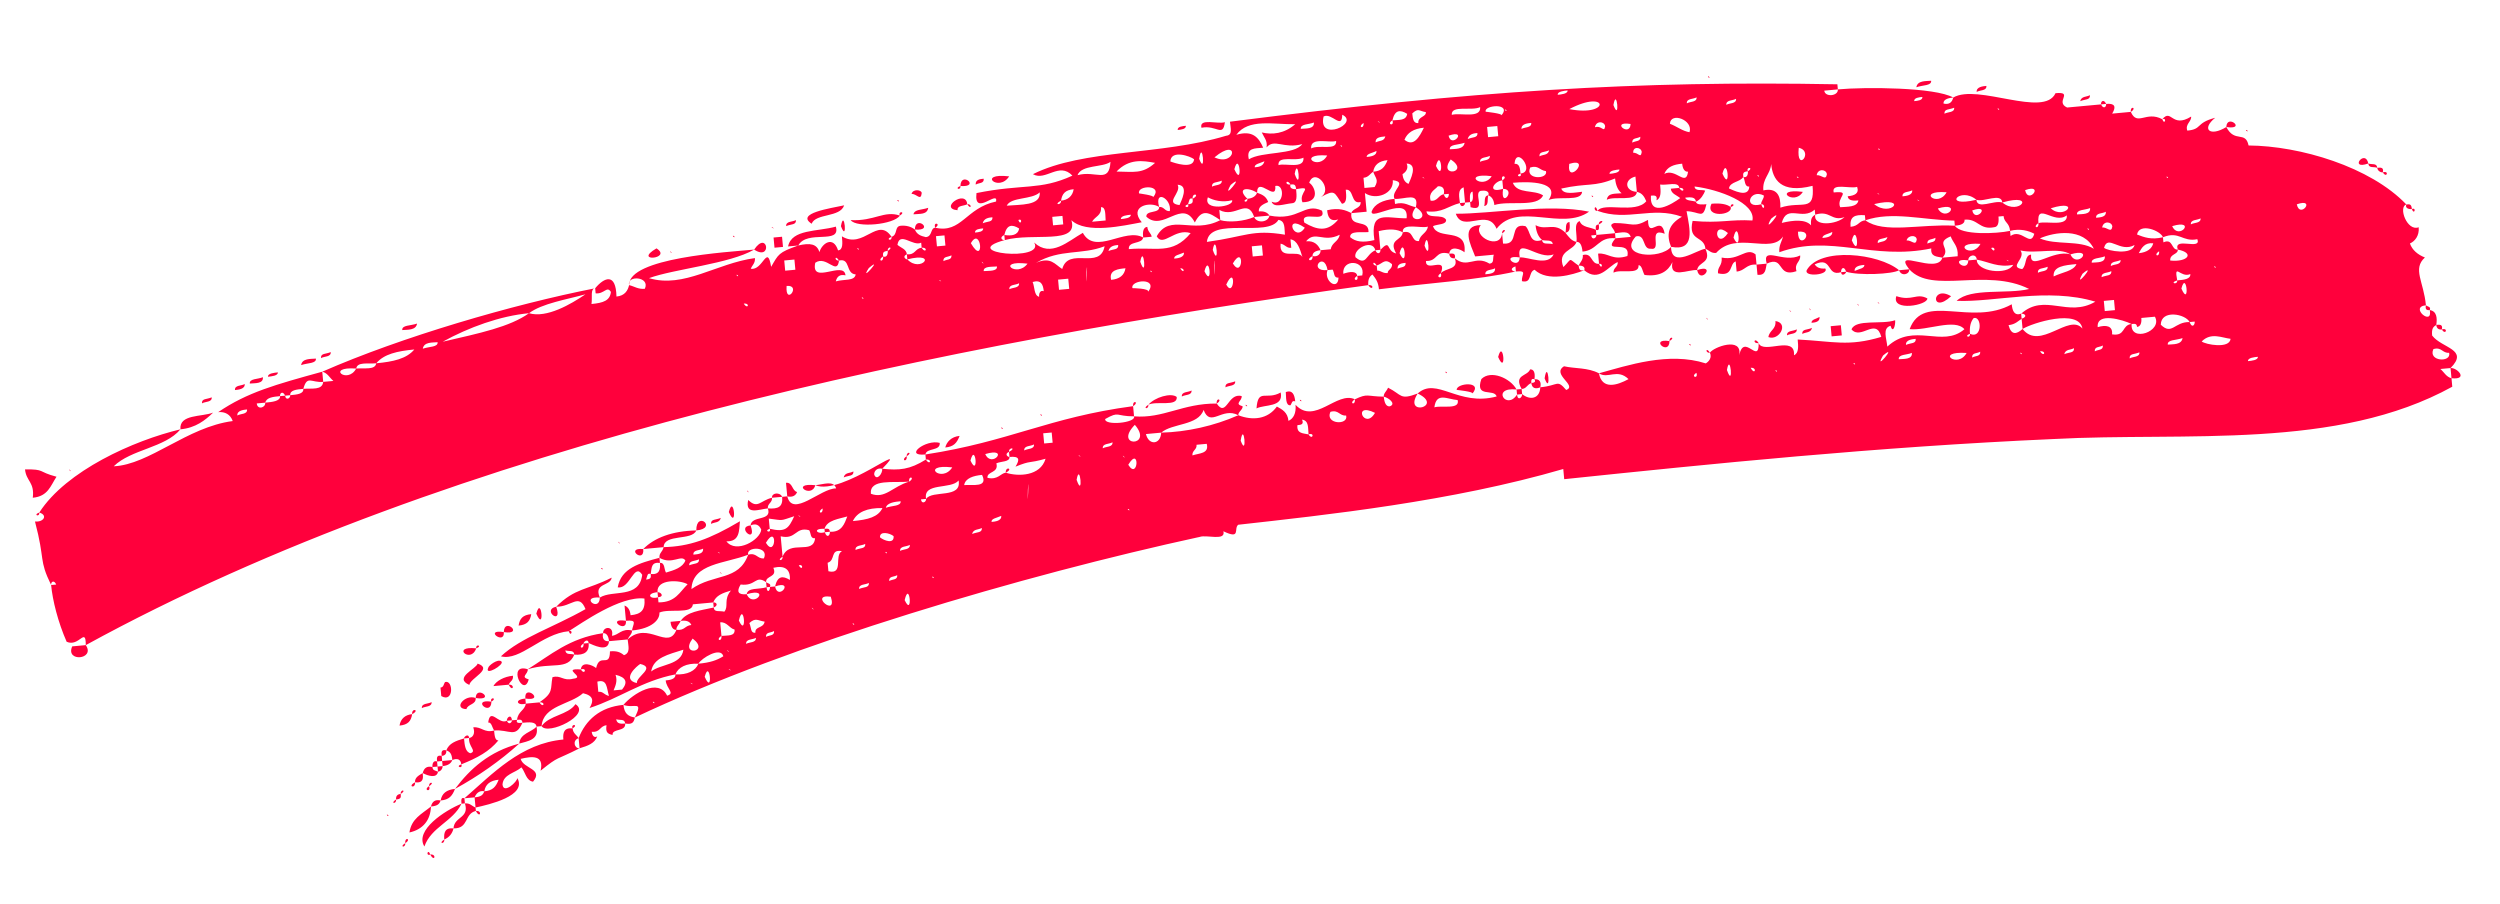 <svg width="426" height="154" viewBox="0 0 426 154" fill="none" xmlns="http://www.w3.org/2000/svg">
<path d="M313.169 15.232C312.301 15.312 311.723 15.366 310.856 15.446C310.963 16.602 313.276 16.388 313.169 15.232C317.794 14.804 329.754 14.863 332.832 16.619C331.676 16.726 331.125 17.069 331.178 17.647C332.072 17.855 332.624 17.513 332.832 16.619C336.981 14.194 348.32 20.142 350.258 15.88C353.438 15.586 350.103 17.353 352.234 18.322C354.257 18.134 355.992 17.974 358.016 17.787C358.385 18.627 358.937 18.285 358.883 17.706C360.328 17.573 360.671 18.124 359.911 19.361C361.067 19.254 361.935 19.173 363.091 19.066C364.199 21.588 365.693 18.825 368.455 20.319C368.851 21.449 369.296 19.95 368.455 20.319C370.029 18.424 370.061 21.92 373.37 19.864C373.45 20.732 372.32 21.128 372.717 22.257C375.318 22.016 374.055 20.967 377.471 20.068C375.029 22.043 376.609 23.355 379.366 21.642C380.79 24.426 382.626 22.215 383.156 24.79C391.909 24.854 403.901 28.409 410.036 34.839C408.618 35.262 410.175 39.492 412.145 38.726C412.279 40.172 411.492 41.119 410.652 41.489C411.048 42.618 411.995 43.405 413.205 43.876C411.053 45.825 413.002 47.977 413.376 52.024C410.485 52.292 414.592 55.702 414.035 52.838C415.218 53.02 415.325 54.177 415.143 55.36C414.592 55.702 414.329 56.018 414.436 57.175C416.096 59.354 420.775 59.504 417.573 62.716C416.995 62.769 416.417 62.823 415.839 62.876C416.47 63.401 416.84 64.241 417.734 64.45C417.761 64.739 417.814 65.317 417.868 65.896C398.172 76.758 372.512 73.593 349.882 74.813C319.682 76.151 291.378 79.062 266.542 81.653C266.489 81.075 266.435 80.496 266.382 79.918C247.36 85.469 225.994 87.739 210.988 89.419C210.174 90.078 211.518 91.994 208.466 90.527C207.599 90.608 208.043 89.109 208.466 90.527C208.916 92.235 205.602 91.084 204.472 91.48C203.343 91.876 203.787 90.377 204.472 91.48C174.176 98.075 135.004 109.574 108.187 122.261C109.654 119.209 108.053 120.815 106.238 120.109C107.812 118.213 112.224 115.473 113.675 118.546C115.093 118.123 113.568 117.389 113.434 115.944C114.012 115.89 115.168 115.783 115.088 114.916C117.138 115.018 118.53 114.306 119.002 113.096C121.025 112.908 122.155 112.512 123.258 111.827C122.808 110.119 119.499 112.175 119.002 113.096C116.951 112.994 115.559 113.706 115.088 114.916C109.36 116.029 105.553 119.006 100.456 120.644C101.217 119.407 101.136 118.54 99.348 118.122C97.196 120.071 92.544 120.21 92.287 123.733C91.998 123.759 91.709 123.786 91.419 123.813C91.339 122.946 90.183 123.053 89.026 123.16C88.973 122.582 88.684 122.608 88.106 122.662C88.261 121.19 89.417 121.083 89.599 119.899C90.467 119.819 91.045 119.766 91.912 119.685C92.597 120.788 93.069 119.578 91.912 119.685C94.38 117.999 93.749 117.474 94.139 115.397C95.558 114.974 95.954 116.104 97.662 115.654C99.975 115.44 95.451 113.818 98.974 114.075C99.659 115.178 100.103 113.679 98.974 114.075C99.129 112.603 100.944 113.309 101.576 113.834C102.202 111.152 103.915 113.909 103.937 110.991C105.093 110.884 105.698 111.12 106.33 111.645C107.459 111.248 107.063 110.119 106.956 108.962C110.447 105.724 113.846 110.949 115.26 107.319C116.732 107.474 116.651 106.607 117.808 106.5C117.438 105.66 116.571 105.74 115.993 105.793C117.016 104.241 119.328 104.027 121.614 103.524C121.695 104.391 122.535 104.021 123.429 104.23C124.216 103.283 123.242 102.207 124.554 100.627C123.135 101.05 122.005 101.446 121.534 102.656C120.378 102.763 119.221 102.87 118.065 102.977C117.198 103.058 117.669 101.848 118.065 102.977C117.936 104.739 114.044 103.641 112.363 104.38C112.47 105.536 111.159 107.116 107.69 107.437C107.872 106.254 108.685 105.595 106.662 105.782C106.581 104.915 106.501 104.048 106.421 103.181C107.026 103.416 107.368 103.968 107.449 104.835C109.183 104.674 109.997 104.016 109.81 101.992C105.682 101.499 99.118 106.189 96.913 107.56C92.287 107.988 88.641 112.699 85.354 111.837C88.845 108.598 94.231 106.933 99.772 103.796C98.637 100.985 97.405 103.432 94.777 103.384C97.978 100.172 100.055 100.562 104.231 98.427C104.076 99.899 101.105 99.299 102.213 101.821C98.69 101.564 102.165 104.449 102.213 101.821C104.419 100.45 108.942 102.072 109.435 97.945C108.065 95.739 107.336 100.472 105.259 100.081C105.832 96.82 108.959 95.948 112.374 95.049C112.401 95.338 112.428 95.627 112.455 95.916C110.982 95.761 111.063 96.628 110.881 97.811C110.276 97.575 110.329 98.154 110.094 98.759C110.961 98.678 110.934 98.389 110.881 97.811C112.353 97.966 112.562 97.072 112.455 95.916C113.322 95.836 113.14 97.019 113.482 97.57C114.901 97.147 116.32 96.724 116.791 95.514C116.106 94.412 114.532 96.307 112.374 95.049C112.294 94.181 112.872 94.128 113.081 93.234C117.444 93.121 120.833 91.933 126.085 88.823C125.93 90.295 126.117 92.319 123.778 92.244C125.437 94.423 129.586 91.998 129.715 90.236C129.345 89.396 128.74 89.16 127.9 89.529C128.028 87.768 131.631 88.892 130.839 86.633C132.6 86.762 133.441 86.392 133.28 84.658C133.569 84.631 133.859 84.604 134.148 84.578C135.074 88.282 139.849 83.175 142.478 83.223C142.055 81.805 140.374 82.543 138.928 82.677C143.479 84.588 155.659 74.422 150.332 79.872C149.438 79.663 148.913 80.295 148.967 80.873C149.363 82.003 150.412 80.739 150.332 79.872C153.276 80.183 155.011 80.022 157.768 78.309C158.453 79.412 158.924 78.202 157.768 78.309C157.741 78.02 157.714 77.731 157.688 77.442C172.062 75.237 178.679 71.125 193.081 69.209C193.134 69.787 193.188 70.365 193.241 70.944C190.034 70.949 190.821 70.001 188.326 71.398C188.144 72.582 193.637 72.073 193.241 70.944C198.236 71.356 201.491 68.722 207.326 68.765C209.013 71.233 209.19 66.843 211.583 67.496C211.663 68.364 210.244 68.786 211.743 69.231C211.797 69.809 210.956 70.178 211.01 70.757C208.247 69.263 206.256 72.946 205.094 69.846C204.178 72.555 199.762 72.089 197.872 73.722C197.005 73.802 196.137 73.883 195.27 73.963C195.746 75.96 197.77 75.772 197.872 73.722C202.235 73.61 206.807 72.603 211.01 70.757C213.429 71.699 216.031 71.458 217.579 69.274C218.499 69.772 219.42 70.27 219.554 71.715C220.395 71.346 220.892 70.425 220.759 68.979C223.997 72.47 227.825 66.576 230.877 68.043C229.774 68.728 230.984 69.199 230.877 68.043C233.109 66.962 232.874 67.566 235.792 67.588C235.899 68.744 236.241 69.296 236.819 69.242C237.949 68.846 236.686 67.797 235.792 67.588C235.738 67.01 236.29 66.667 236.525 66.062C238.972 67.293 238.474 68.214 241.574 67.053C239.03 71.079 246.151 69.253 241.574 67.053C244.802 64.13 248.49 69.328 255.032 67.556C254.61 66.138 251.274 67.904 252.425 64.59C254.026 62.984 257.367 64.424 258.421 66.368C254.005 65.902 256.719 70.024 258.502 67.235C258.609 68.392 259.422 67.733 259.369 67.155C260.632 68.204 262.367 68.044 262.469 65.993C265.649 65.699 265.253 64.569 266.885 66.459C268.856 65.694 264.305 63.782 266.511 62.412C268.299 62.829 270.612 62.615 272.453 63.611C273.01 66.475 275.558 65.656 277.502 64.602C275.58 62.739 274.006 64.634 272.453 63.611C277.288 62.289 284.354 59.885 290.666 61.925C291.218 61.583 291.742 60.951 291.373 60.11C291.871 59.19 296.941 57.263 296.368 60.523C297.176 56.657 299.735 62.252 299.676 58.467C300.442 60.437 305.956 57.011 305.699 60.534C306.54 60.164 306.433 59.008 306.326 57.852C312.477 58.157 314.897 59.099 320.572 57.408C319.672 53.992 317.129 58.018 315.496 56.128C316.203 54.313 320.673 55.357 322.933 54.565C323.013 55.432 322.568 56.931 322.146 55.513C320.727 55.935 321.466 57.617 321.599 59.062C326.166 54.849 330.957 59.362 334.737 56.096C333.104 54.206 328.35 56.396 325.406 56.085C327.735 49.747 335.867 55.7 342.8 51.851C342.907 53.008 343.276 53.848 344.406 53.452C344.433 53.741 344.459 54.03 344.486 54.319C343.935 54.662 343.41 55.294 342.254 55.401C342.703 57.108 343.571 57.028 344.647 56.054C347.623 59.86 352.554 53.281 354.845 55.984C354.235 52.542 346.301 55.026 344.647 56.054C344.593 55.476 344.54 54.898 344.486 54.319C345.616 53.923 344.984 53.398 344.406 53.452C348.448 49.87 352.345 54.175 357.046 51.407C348.946 48.95 339.855 51.541 333.415 51.262C335.83 48.998 342.061 50.17 345.766 49.244C338.426 45.55 329.234 50.191 325.337 45.887C322.36 42.08 330.096 46.904 330.985 43.906C331.852 43.826 332.719 43.746 333.587 43.665C333.715 41.904 332.794 41.406 332.398 40.276C329.587 41.411 332.585 42.3 330.985 43.906C330.091 43.697 328.934 43.804 329.09 42.332C319.078 44.425 311.947 39.837 303.199 42.979C303.092 41.823 303.617 41.191 303.826 40.297C301.781 43.402 295.86 39.285 292.423 43.102C291.555 43.182 291.213 42.631 290.608 42.395C290.394 40.083 287.583 41.218 288.418 37.641C293.124 38.08 294.805 37.342 298.617 37.572C299.217 34.601 292.878 32.272 288.75 31.779C288.831 32.646 289.96 32.25 290.565 32.486C290.33 33.091 289.832 34.012 288.991 34.381C288.911 33.514 288.044 33.594 287.176 33.674C287.23 34.252 288.386 34.145 288.991 34.381C289.045 34.959 290.201 34.852 290.779 34.799C290.153 37.481 289.73 36.062 287.39 35.987C287.974 39.14 288.9 42.845 284.746 42.063C283.98 40.093 284.109 38.332 286.603 36.934C281.475 35.077 277.352 37.791 272.224 35.933C273.246 34.38 278.691 36.501 280.527 34.29C280.158 33.449 279.815 32.898 278.921 32.689C278.841 31.822 278.761 30.954 278.68 30.087C278.311 29.247 279.81 29.691 278.68 30.087C276.683 30.564 276.871 32.587 278.921 32.689C278.793 34.45 275.19 33.326 273.798 34.038C273.98 32.855 275.163 33.037 276.319 32.93C275.688 32.405 275.318 31.565 275.211 30.408C271.56 31.913 270.612 31.125 266.04 32.132C266.437 33.261 268.433 32.785 269.59 32.678C269.461 34.439 265.569 33.342 263.888 34.081C265.933 30.975 260.676 30.879 257.785 31.146C258.551 33.117 261.388 32.271 262.941 33.294C261.972 35.424 257.186 34.118 254.637 34.937C254.557 34.069 254.214 33.518 253.609 33.282C253.845 32.678 253.24 32.442 252.662 32.495C250.611 32.394 253.588 36.2 250.59 35.311C250.563 35.022 250.536 34.733 250.51 34.444C251.088 34.391 251.007 33.523 250.927 32.656C250.349 32.71 250.456 33.866 250.51 34.444C250.22 34.471 249.931 34.498 249.642 34.524C249.562 33.657 249.482 32.79 249.401 31.923C248.272 32.319 248.695 33.737 248.775 34.605C246.778 35.081 245.729 36.345 243.073 36.007C243.207 37.453 245.729 36.345 246.414 37.447C246.494 38.315 245.022 38.159 244.181 38.529C245.001 41.077 250.017 38.572 249.551 42.989C248.919 42.464 247.104 41.757 246.949 43.229C244.556 42.576 245.033 44.573 242.982 44.471C242.88 46.522 246.687 43.545 245.509 46.57C244.406 47.255 245.905 47.7 245.509 46.57C246.296 45.622 248.662 45.986 247.897 44.016C250.108 45.853 251.339 43.406 253.812 44.927C254.68 44.846 254.31 44.006 254.546 43.401C254.594 40.772 258.069 43.658 254.546 43.401C253.39 43.508 252.233 43.615 251.366 43.695C250.6 41.725 248.834 38.39 252.33 38.358C250.756 40.253 255.649 42.716 255.959 39.771C256.013 40.349 256.066 40.928 256.12 41.506C259.064 41.816 256.955 37.929 259.926 38.529C260.874 39.316 260.51 41.682 262.769 40.89C262.849 41.758 263.69 41.388 264.584 41.597C264.504 40.73 263.374 41.126 262.769 40.89C262.137 40.365 261.768 39.525 261.661 38.369C263.503 39.364 264.814 37.785 266.736 39.648C267.395 40.462 267.737 41.014 268.631 41.222C268.187 42.721 265.269 42.7 266.404 45.511C268.005 43.904 267.138 43.985 269.006 45.27C269.086 46.137 269.375 46.11 269.954 46.057C267.983 46.822 263.727 48.091 261.489 45.965C260.36 46.361 261.125 48.332 259.337 47.914C259.23 46.758 260.333 46.072 258.309 46.26C258.283 45.971 258.256 45.682 258.229 45.392C257.1 45.789 257.731 46.313 258.309 46.26C251.451 47.769 244.197 48.149 234.973 49.295C234.866 48.138 234.523 47.587 233.865 46.773C233.313 47.116 233.078 47.721 233.158 48.588C161.468 58.431 77.33 75.55 14.617 109.929C14.612 106.722 13.487 110.325 11.357 109.356C9.879 105.994 8.953 102.289 8.712 99.687C9.001 99.661 9.29 99.634 9.58 99.607C9.21 98.766 8.659 99.109 8.712 99.687C6.55 95.222 7.759 95.694 5.961 88.862C7.433 89.018 8.193 87.781 6.694 87.337C11.283 80.206 22.761 75.061 30.748 73.156C28.125 76.314 22.316 76.56 19.377 79.456C25.475 79.183 31.878 72.759 39.657 71.748C39.261 70.618 38.34 70.12 37.184 70.227C42.12 66.855 46.954 65.532 54.915 63.338C54.968 63.916 55.022 64.494 55.075 65.072C53.052 65.26 52.34 63.868 51.687 66.261C50.53 66.368 49.374 66.475 49.454 67.342C49.165 67.369 48.876 67.395 48.587 67.422C48.217 66.582 47.666 66.924 47.719 67.502C46.563 67.61 45.407 67.717 45.198 68.611C44.62 68.664 44.331 68.691 43.752 68.745C43.859 69.901 45.278 69.478 45.198 68.611C46.354 68.504 47.8 68.37 47.719 67.502C48.009 67.476 48.298 67.449 48.587 67.422C48.667 68.29 49.508 67.92 49.454 67.342C50.611 67.235 51.767 67.128 51.687 66.261C53.132 66.127 54.92 66.544 55.075 65.072C55.654 65.019 56.232 64.965 56.81 64.912C56.178 64.387 55.809 63.546 54.915 63.338C68.363 57.428 87.385 51.876 101.417 49.12C100.549 49.2 100.972 50.619 100.79 51.802C102.814 51.614 103.944 51.218 104.099 49.746C103.414 48.643 102.969 50.142 101.497 49.987C101.47 49.698 101.443 49.409 101.417 49.12C102.991 47.225 104.961 46.459 105.046 50.533C106.492 50.399 106.99 49.478 107.199 48.584C108.093 48.793 108.724 49.318 109.881 49.211C110.85 47.08 106.749 46.877 107.199 48.584C107.06 43.932 123.881 42.958 128.506 42.53C124.357 44.955 114.817 45.838 110.587 47.396C116.583 49.174 122.017 44.88 128.64 43.976C128.72 44.843 128.169 45.185 127.933 45.791C130.01 46.181 130.739 41.449 131.402 45.469C132.66 43.312 132.634 43.023 136.023 41.834C138.019 41.358 139.203 41.54 139.626 42.959C140.07 41.46 141.987 40.116 142.806 42.664C143.673 42.584 143.566 41.428 143.459 40.271C147.169 42.552 149.551 36.792 151.923 40.363C150.793 40.759 152.003 41.23 151.923 40.363C153.052 39.966 152.34 38.575 153.497 38.467C154.364 38.387 155.258 38.596 155.89 39.121C156.259 39.961 156.864 40.197 157.758 40.406C158.915 40.298 158.492 38.88 159.359 38.8C163.829 39.844 164.584 35.4 169.734 34.34C170.125 32.263 165.901 37.028 166.394 32.9C174.408 31.284 177.144 32.488 182.738 29.929C180.474 27.515 178.166 30.936 176.009 29.677C184.65 25.379 197.873 26.487 208.934 23.131C210.09 23.024 209.694 21.894 209.587 20.738C251.083 15.439 278.916 13.737 313.088 14.364C313.115 14.654 313.142 14.943 313.169 15.232ZM267.117 15.412C266.539 15.466 265.382 15.573 265.436 16.151C266.014 16.098 267.17 15.991 267.117 15.412ZM210.668 22.97C213.506 22.125 214.507 23.49 215.246 25.171C213.8 25.305 212.328 25.149 212.804 27.146C215.01 25.776 220.61 26.424 221.895 24.555C218.768 25.428 217.135 23.538 215.824 25.117C216.006 23.934 215.374 23.409 215.005 22.569C216.793 22.986 218.817 22.799 220.706 21.166C216.921 21.225 212.74 20.154 210.668 22.97ZM228.721 19.55C228.673 22.178 226.933 19.132 225.541 19.844C224.497 24.314 231.772 21.017 228.721 19.55ZM237.265 20.508C236.162 21.194 237.661 21.638 237.265 20.508C238.422 20.401 239.605 20.583 239.787 19.4C238.55 18.64 237.683 18.72 237.265 20.508ZM240.654 19.32C240.734 20.187 240.815 21.055 241.682 20.974C241.575 19.818 243.047 19.973 242.967 19.106C241.784 18.924 241.73 18.346 240.654 19.32ZM223.886 20.872C223.046 21.241 221.574 21.086 221.654 21.953C222.521 21.873 223.994 22.028 223.886 20.872ZM232.35 20.963C231.248 21.648 232.458 22.12 232.35 20.963C232.426 18.624 235.9 21.509 232.35 20.963ZM234.952 20.722C234.347 20.487 235.584 21.247 234.952 20.722V20.722ZM243.914 19.893C243.598 19.631 244.546 20.418 243.914 19.893V19.893ZM252.218 18.25C250.826 18.962 247.223 17.837 247.383 19.572C248.802 19.149 252.405 20.273 252.218 18.25ZM255.848 19.663C257.684 17.452 252.769 17.907 253.165 19.037C253.165 19.037 256.11 19.347 255.848 19.663ZM256.635 18.715C256.03 18.48 256.977 19.267 256.635 18.715V18.715ZM267.411 18.593C274.537 19.974 274.082 15.059 267.411 18.593V18.593ZM274.928 17.897C276.089 20.997 275.501 14.636 274.928 17.897V17.897ZM279.055 18.39C278.74 18.127 279.687 18.914 279.055 18.39V18.39ZM289.093 16.586C288.542 16.928 287.359 16.746 287.439 17.613C287.991 17.271 289.174 17.453 289.093 16.586ZM301.605 16.302C301.289 16.04 302.237 16.827 301.605 16.302V16.302ZM239.321 23.817C240.9 25.129 241.896 23.287 242.629 21.761C240.895 21.922 239.792 22.607 239.321 23.817ZM292.434 18.026C292.118 17.763 293.066 18.55 292.434 18.026V18.026ZM295.823 16.837C295.272 17.18 294.088 16.998 294.169 17.865C294.72 17.523 295.903 17.705 295.823 16.837ZM183.606 29.849C186.732 28.976 188.997 31.391 189.227 27.579C187.862 28.58 184.312 28.034 183.606 29.849ZM190.255 29.233C193.173 29.255 194.672 29.699 196.824 27.751C194.747 27.36 192.38 26.996 190.255 29.233ZM197.691 27.67C197.375 27.408 198.323 28.195 197.691 27.67V27.67ZM203.473 27.135C202.841 26.61 199.527 25.459 199.426 27.51C200.031 27.745 203.344 28.896 203.473 27.135ZM204.34 27.055C205.502 30.155 204.886 23.506 204.34 27.055V27.055ZM206.942 26.814C210.599 28.517 211.273 23.206 206.942 26.814V26.814ZM227.677 24.02C226.547 24.416 223.233 23.265 223.421 25.289C224.813 24.577 227.837 25.755 227.677 24.02ZM228.624 24.807C228.019 24.572 228.967 25.358 228.624 24.807V24.807ZM236.06 23.244C235.193 23.324 234.326 23.405 234.406 24.272C234.958 23.929 235.852 24.138 236.06 23.244ZM246.837 23.121C247.34 25.407 250.226 21.933 246.837 23.121C243.422 24.02 246.307 20.546 246.837 23.121ZM253.567 23.373C254.145 23.32 254.723 23.266 255.301 23.212C255.248 22.634 255.194 22.056 255.141 21.478C254.563 21.531 253.984 21.585 253.406 21.638C253.46 22.217 253.513 22.795 253.567 23.373ZM260.923 20.943C260.344 20.996 259.188 21.103 259.268 21.971C259.82 21.628 261.003 21.81 260.923 20.943ZM316.798 16.645C316.482 16.383 317.43 17.17 316.798 16.645V16.645ZM251.752 22.666C251.174 22.72 250.306 22.8 250.098 23.694C250.938 23.325 251.832 23.534 251.752 22.666ZM257.036 23.052C256.404 22.527 257.352 23.314 257.036 23.052V23.052ZM261.951 22.597C261.608 22.046 262.555 22.832 261.951 22.597V22.597ZM265.998 22.222C265.655 21.671 266.603 22.458 265.998 22.222V22.222ZM267.732 22.062C267.39 21.51 268.337 22.297 267.732 22.062V22.062ZM273.514 21.526C273.434 20.659 271.962 20.504 271.78 21.687C272.909 21.291 273.332 22.71 273.514 21.526ZM277.851 21.125C274.301 20.579 277.776 23.465 277.851 21.125C277.455 19.995 278.954 20.44 277.851 21.125ZM321.793 17.058C321.451 16.506 322.398 17.293 321.793 17.058V17.058ZM279.35 21.57C279.034 21.307 279.981 22.094 279.35 21.57V21.57ZM287.894 22.528C288.574 20.424 284.655 19.037 284.553 21.088C285.763 21.559 286.711 22.346 287.894 22.528ZM327.575 16.522C326.997 16.576 326.13 16.656 326.183 17.234C326.761 17.181 327.629 17.101 327.575 16.522ZM210.336 28.832C211.814 32.195 211.198 25.545 210.336 28.832V28.832ZM215.46 27.483C214.619 27.853 213.752 27.933 213.805 28.511C214.384 28.458 215.251 28.378 215.46 27.483ZM222.109 26.868C220.717 27.58 217.692 26.402 217.853 28.137C218.982 27.741 222.296 28.892 222.109 26.868ZM226.156 26.493C220.872 26.108 224.663 29.256 226.156 26.493V26.493ZM234.54 25.717C233.989 26.06 232.832 26.167 232.886 26.745C233.464 26.692 234.62 26.585 234.54 25.717ZM239.535 26.13C239.219 25.867 240.167 26.654 239.535 26.13V26.13ZM249.573 24.326C248.443 24.722 246.971 24.567 247.051 25.434C247.919 25.354 249.391 25.509 249.573 24.326ZM251.966 24.979C251.65 24.717 252.598 25.504 251.966 24.979V24.979ZM293.596 21.126C293.28 20.863 294.227 21.65 293.596 21.126V21.126ZM317.88 18.878C317.564 18.615 318.511 19.402 317.88 18.878V18.878ZM187.867 31.787C187.551 31.525 188.499 32.312 187.867 31.787V31.787ZM228.292 30.669C225.027 26.89 232.018 26.826 228.292 30.669V30.669ZM259.563 25.151C259.247 24.888 260.194 25.675 259.563 25.151V25.151ZM262.165 24.91C261.849 24.647 262.796 25.434 262.165 24.91V24.91ZM265.345 24.615C265.029 24.353 265.976 25.14 265.345 24.615V24.615ZM267.079 24.455C266.763 24.192 267.711 24.979 267.079 24.455V24.455ZM323.742 19.21C323.426 18.947 324.374 19.734 323.742 19.21V19.21ZM336.173 18.059C335.857 17.797 336.805 18.584 336.173 18.059V18.059ZM171.549 35.047C173.862 34.833 177.385 35.09 177.171 32.777C175.832 34.067 172.283 33.521 171.549 35.047ZM178.118 33.564C177.802 33.302 178.75 34.089 178.118 33.564V33.564ZM180.8 34.191C179.408 34.903 180.881 35.058 180.8 34.191C181.957 34.084 182.77 33.425 182.953 32.242C181.507 32.376 180.982 33.008 180.8 34.191ZM220.615 29.631C221.804 33.019 221.188 26.37 220.615 29.631V29.631ZM231.312 28.64C230.996 28.378 231.943 29.165 231.312 28.64V28.64ZM233.994 29.267C233.442 29.609 233.207 30.214 232.34 30.295C232.393 30.873 232.447 31.451 232.5 32.029C233.078 31.976 233.656 31.922 234.235 31.869C234.995 30.632 234.39 30.396 233.994 29.267C235.439 29.133 235.964 28.501 236.435 27.291C234.99 27.425 234.176 28.084 233.994 29.267ZM279.51 23.304C278.959 23.647 278.065 23.438 278.145 24.305C278.697 23.963 279.591 24.171 279.51 23.304ZM332.993 18.353C332.152 18.723 331.258 18.514 331.339 19.381C331.89 19.039 333.073 19.221 332.993 18.353ZM340.59 18.525C339.985 18.289 340.932 19.076 340.59 18.525V18.525ZM196.492 33.613C198.328 31.402 193.676 31.541 194.099 32.96C194.099 32.96 196.754 33.297 196.492 33.613ZM198.146 32.585C197.83 32.323 198.778 33.11 198.146 32.585V32.585ZM200.989 34.946C201.224 34.341 202.718 31.579 200.668 31.477C201.38 32.869 198.333 34.609 200.989 34.946ZM208.184 30.781C207.344 31.151 206.449 30.942 206.53 31.809C207.081 31.466 208.264 31.648 208.184 30.781ZM209.71 31.515C207.954 34.593 212.413 29.223 209.71 31.515V31.515ZM212.312 31.274C211.996 31.011 212.943 31.799 212.312 31.274V31.274ZM238.989 29.679C238.121 29.759 238.304 28.576 238.989 29.679C239.069 30.546 239.412 31.098 240.017 31.333C240.252 30.729 241.746 27.966 239.695 27.864C240.065 28.705 239.54 29.337 238.989 29.679ZM244.69 28.277C246.141 31.35 245.552 24.99 244.69 28.277V28.277ZM247.212 27.169C244.878 30.3 250.633 29.476 247.212 27.169V27.169ZM253.861 26.553C253.31 26.896 252.127 26.714 252.207 27.581C252.758 27.238 253.941 27.42 253.861 26.553ZM263.979 25.616C263.139 25.986 262.245 25.777 262.325 26.644C262.877 26.302 263.771 26.511 263.979 25.616ZM264.638 26.43C264.322 26.168 265.27 26.955 264.638 26.43V26.43ZM219.908 31.445C219.673 32.05 220.278 32.286 220.856 32.232C220.963 33.389 221.07 34.545 220.203 34.625C218.757 34.759 217.076 35.498 216.68 34.368C218.811 35.337 219.014 31.236 217.307 31.686C217.574 34.577 214.228 29.93 214.207 32.848C212.654 31.825 210.631 32.013 212.553 33.876C211.423 34.272 212.633 34.743 212.553 33.876C213.42 33.795 213.971 33.453 214.207 32.848C214.812 33.083 215.706 33.292 216.102 34.422C215.261 34.791 214.421 35.161 214.501 36.028C215.368 35.948 215.973 36.183 216.316 36.735C215.449 36.815 214.581 36.895 213.714 36.975C212.526 33.587 210.534 37.27 207.772 35.776C207.825 36.354 207.879 36.932 207.932 37.511C206.064 36.226 204.827 35.465 203.596 37.912C201.46 33.736 198.21 39.577 195.341 36.927C195.234 35.77 197.627 36.424 197.52 35.267C198.387 35.187 198.467 36.054 199.334 35.974C199.725 33.897 196.647 32.141 197.52 35.267C195.967 34.245 192.262 35.171 194.554 37.874C191.4 38.458 185.121 39.914 182.567 37.526C183.836 41.782 176.052 39.587 171.217 40.909C171.19 40.62 171.164 40.331 171.137 40.042C172.32 40.224 173.476 40.117 173.658 38.934C172.422 38.173 171.555 38.254 171.137 40.042C170.296 40.411 170.639 40.963 171.217 40.909C162.967 43.131 178.268 44.63 176.212 41.322C179.082 43.972 182.021 41.075 184.516 39.678C186.625 43.565 191.716 38.72 194.794 40.476C194.612 41.659 192.219 41.006 192.353 42.452C196.979 42.023 199.741 43.517 202.889 39.727C200.18 38.811 198.162 42.206 197.107 40.262C199.361 36.263 203.205 39.989 207.932 37.511C209.431 37.955 212.033 37.714 213.714 36.975C214.11 38.105 216.134 37.918 216.316 36.735C221.364 37.725 222.226 34.438 225.278 35.905C226.07 38.164 221.466 35.675 222.258 37.934C224.416 39.192 226.204 39.61 228.04 37.399C227.933 36.242 229.143 36.714 228.04 37.399C226.622 37.822 226.252 36.981 226.145 35.825C228.142 35.348 229.352 35.819 230.273 36.317C229.936 38.973 233.271 37.206 233.196 39.546C232.039 39.653 229.962 39.262 230.069 40.418C231.017 41.205 232.2 41.387 234.197 40.911C233.426 35.734 236.189 37.228 239.684 37.196C240.177 33.068 233.324 37.784 233.742 35.996C234.213 34.786 235.605 34.074 237.629 33.887C237.656 34.176 237.682 34.465 237.709 34.754C239.417 34.305 240.075 35.118 241.259 35.3C238.924 38.432 244.679 37.608 241.259 35.3C241.885 32.618 239.39 34.016 237.629 33.887C236.917 32.495 239.99 31.044 237.334 30.707C237.549 33.02 234.449 34.181 232.58 32.897C232.661 33.764 232.768 34.92 232.875 36.077C232.007 36.157 231.14 36.237 230.273 36.317C230.482 35.423 231.954 35.579 231.847 34.422C230.139 34.872 230.766 32.19 229.32 32.324C229.427 33.48 229.534 34.636 228.667 34.717C227.323 32.8 227.559 32.195 225.064 33.592C227.27 32.222 224.004 28.442 223.088 31.151C224.009 31.649 225.144 34.459 221.937 34.465C221.199 32.784 224.009 31.649 220.856 32.232C220.776 31.365 220.487 31.392 219.908 31.445C219.223 30.342 218.752 31.552 219.908 31.445ZM259.097 29.567C257.967 29.963 259.466 30.408 259.097 29.567C261.699 29.326 258.353 24.679 258.069 27.913C258.936 27.833 259.017 28.7 259.097 29.567ZM279.751 25.906C279.671 25.039 278.199 24.883 278.306 26.04C279.173 25.959 279.569 27.089 279.751 25.906ZM320.514 22.133C320.198 21.87 321.145 22.657 320.514 22.133V22.133ZM173.525 37.488C173.921 38.618 174.365 37.119 173.525 37.488C170.896 37.44 173.782 33.966 173.525 37.488ZM203.221 33.865C202.616 33.629 202.67 34.207 202.434 34.812C201.305 35.208 202.804 35.653 202.434 34.812C203.301 34.732 203.275 34.443 203.221 33.865C204.613 33.153 203.114 32.708 203.221 33.865ZM242.538 30.225C241.933 29.99 243.17 30.75 242.538 30.225V30.225ZM267.4 27.924C266.881 31.762 271.367 26.682 267.4 27.924C266.533 28.004 266.715 26.821 267.4 27.924ZM280.699 26.693C280.383 26.431 281.33 27.218 280.699 26.693V26.693ZM165.141 38.264C164.798 37.713 165.773 38.789 165.141 38.264V38.264ZM169.108 37.022C168.53 37.076 167.662 37.156 167.454 38.05C168.294 37.681 169.188 37.89 169.108 37.022ZM174.97 37.355C174.628 36.803 175.602 37.879 174.97 37.355V37.355ZM186.09 37.783C186.957 37.703 187.824 37.623 188.402 37.569C188.322 36.702 188.477 35.23 187.61 35.31C187.744 36.755 186.587 36.862 186.09 37.783ZM209.951 34.117C208.243 34.566 206.744 34.122 205.823 33.624C204.881 36.044 210.347 35.246 209.951 34.117ZM263.433 29.166C262.25 28.984 262.17 28.116 260.751 28.539C259.782 30.67 263.856 30.585 263.433 29.166ZM306.508 25.179C306.043 29.595 309.191 25.805 306.508 25.179C303.093 26.078 306.268 22.577 306.508 25.179ZM332.527 22.77C332.184 22.219 333.159 23.295 332.527 22.77V22.77ZM179.44 38.398C180.019 38.345 180.597 38.291 181.175 38.238C181.121 37.66 181.095 37.371 181.041 36.792C180.463 36.846 179.885 36.9 179.307 36.953C179.36 37.531 179.387 37.82 179.44 38.398ZM254.182 30.022C248.871 29.348 252.662 32.495 254.182 30.022V30.022ZM255.997 30.729C254.552 30.863 253.293 33.02 256.131 32.174C255.585 35.724 258.47 32.249 256.131 32.174C256.077 31.596 256.024 31.018 255.997 30.729C257.1 30.044 255.601 29.599 255.997 30.729ZM329.138 23.959C328.796 23.407 329.743 24.194 329.138 23.959V23.959ZM167.534 38.917C166.956 38.971 166.088 39.051 166.142 39.63C166.72 39.576 167.587 39.496 167.534 38.917ZM176.839 38.639C176.523 38.377 177.47 39.164 176.839 38.639V38.639ZM189.27 37.489C188.954 37.226 189.901 38.013 189.27 37.489V37.489ZM192.685 36.589C192.107 36.643 190.951 36.75 191.004 37.328C191.582 37.275 192.739 37.168 192.685 36.589ZM246.013 33.111C246.409 34.241 246.933 33.609 246.88 33.031C246.8 32.163 248.009 32.635 246.88 33.031C246.591 33.057 246.302 33.084 246.013 33.111C246.221 32.217 245.879 31.666 245.011 31.746C244.487 32.377 243.357 32.774 243.78 34.192C244.963 34.374 245.145 33.191 246.013 33.111ZM269.349 30.076C269.033 29.814 269.981 30.601 269.349 30.076V30.076ZM271.662 29.862C271.346 29.6 272.293 30.387 271.662 29.862V29.862ZM275.945 28.882C275.366 28.936 274.21 29.043 274.264 29.621C274.842 29.568 275.998 29.461 275.945 28.882ZM283.595 29.632C285.538 28.578 287.305 31.913 287.642 29.258C287.064 29.311 286.721 28.76 286.641 27.892C285.196 28.026 284.066 28.422 283.595 29.632ZM292.477 27.935C292.161 27.673 293.108 28.46 292.477 27.935V27.935ZM320.23 25.366C319.625 25.131 320.572 25.918 320.23 25.366V25.366ZM146.275 42.343C145.67 42.108 146.617 42.895 146.275 42.343V42.343ZM154.53 43.328C153.689 43.698 154.321 44.223 154.61 44.196C156.875 46.61 160.023 42.82 154.61 44.196C154.583 43.907 154.557 43.618 154.53 43.328C156.002 43.484 155.895 42.328 157.052 42.22C157.737 43.323 158.208 42.113 157.052 42.22C157.025 41.931 156.998 41.642 156.971 41.353C155.579 42.065 153.288 39.361 152.924 41.728C153.556 42.252 154.45 42.461 154.53 43.328ZM159.653 41.98C160.232 41.926 160.81 41.873 161.099 41.846C161.045 41.268 160.992 40.689 160.938 40.111C160.649 40.138 160.071 40.191 159.493 40.245C159.546 40.823 159.6 41.401 159.653 41.98ZM175.184 39.667C174.868 39.405 175.816 40.192 175.184 39.667V39.667ZM137.971 43.987C137.655 43.724 138.603 44.511 137.971 43.987V43.987ZM148.668 42.996C148.352 42.734 149.299 43.521 148.668 42.996V42.996ZM151.27 42.756C150.402 42.836 150.429 43.125 150.483 43.703C149.38 44.388 150.59 44.86 150.483 43.703C151.088 43.939 151.323 43.334 151.27 42.756C152.372 42.07 151.189 41.888 151.27 42.756ZM161.966 41.766C161.65 41.503 162.598 42.29 161.966 41.766V41.766ZM165.435 41.444C167.86 45.593 167.191 38.366 165.435 41.444V41.444ZM288.59 30.044C288.274 29.782 289.222 30.569 288.59 30.044V30.044ZM293.504 29.59C294.982 32.952 294.366 26.302 293.504 29.59V29.59ZM297.841 29.188C296.974 29.268 297 29.558 297.054 30.136C296.556 31.057 294.795 30.928 294.613 32.111C295.218 32.347 297.98 33.84 298.082 31.79C297.214 31.87 297.397 30.687 297.054 30.136C297.659 30.371 297.894 29.766 297.841 29.188C298.944 28.503 297.472 28.348 297.841 29.188ZM300.475 32.443C302.761 31.94 303.473 33.332 303.371 35.383C307.049 34.167 309.287 36.293 308.859 31.667C303.446 33.043 302.049 30.548 301.808 27.946C301.679 29.708 300.287 30.42 300.475 32.443ZM315.187 27.583C314.871 27.32 315.818 28.107 315.187 27.583V27.583ZM133.795 46.123C134.374 46.069 134.952 46.016 135.53 45.962C135.476 45.384 135.423 44.806 135.369 44.227C134.791 44.281 134.213 44.334 133.635 44.388C133.688 44.966 133.742 45.544 133.795 46.123ZM142.966 44.399C142.629 47.054 140.835 43.43 138.919 44.774C138.11 48.639 143.833 44.319 144.074 46.92C143.18 46.712 142.629 47.054 142.42 47.948C143.839 47.526 145.627 47.943 145.809 46.76C144.047 46.631 144.963 43.922 142.966 44.399C142.281 43.296 142.099 44.479 142.966 44.399ZM299.656 29.895C299.051 29.659 299.998 30.446 299.656 29.895V29.895ZM303.703 29.52C303.387 29.258 304.335 30.045 303.703 29.52V29.52ZM125.701 46.872C125.096 46.636 126.043 47.423 125.701 46.872V46.872ZM164.729 43.259C164.413 42.997 165.36 43.784 164.729 43.259V43.259ZM205.652 41.221C212.274 40.316 213.323 39.053 218.95 39.99C218.843 38.833 219.025 37.65 217.842 37.468C216.086 40.546 206.117 36.804 205.652 41.221ZM281.234 32.475C280.918 32.212 281.866 32.999 281.234 32.475V32.475ZM286.149 32.02C286.834 33.123 287.305 31.913 286.149 32.02C286.042 30.863 284.071 31.629 282.888 31.447C282.995 32.603 283.102 33.76 282.262 34.129C282.471 33.235 281.892 33.289 281.314 33.342C281.084 37.154 284.944 34.756 286.309 33.755C285.677 33.23 284.783 33.021 284.703 32.154C285.281 32.1 285.859 32.047 286.149 32.02ZM306.385 30.147C305.78 29.911 306.728 30.698 306.385 30.147V30.147ZM311.3 29.692C311.22 28.825 309.747 28.669 309.565 29.852C310.433 29.772 311.118 30.875 311.3 29.692ZM131.563 47.204C131.247 46.942 132.195 47.729 131.563 47.204V47.204ZM148.041 45.679C146.258 48.468 150.745 43.387 148.041 45.679V45.679ZM154.112 45.117C150.622 48.355 150.718 43.098 154.112 45.117V45.117ZM162.127 43.5C161.575 43.843 160.681 43.634 160.761 44.501C161.313 44.158 162.207 44.367 162.127 43.5ZM222.339 38.801C218.602 36.231 220.556 41.59 222.339 38.801V38.801ZM318.897 29.863C318.581 29.601 319.528 30.388 318.897 29.863V29.863ZM331.328 28.713C331.012 28.45 331.959 29.237 331.328 28.713V28.713ZM90.147 53.37C85.233 53.825 79.874 55.779 75.435 58.231C81.715 56.775 86.865 55.715 90.147 53.37C93.145 54.259 97.294 51.834 99.762 50.148C96.636 51.02 92.326 51.711 90.147 53.37ZM134.036 48.724C133.779 52.247 136.638 48.484 134.036 48.724C130.358 49.94 134.818 44.57 134.036 48.724ZM136.558 47.616C136.215 47.065 137.189 48.141 136.558 47.616V47.616ZM167.491 44.753C166.859 44.228 167.834 45.304 167.491 44.753V44.753ZM176.533 44.791C179.055 43.682 179.767 45.075 181.003 45.835C182.101 41.943 187.444 46.113 188.226 41.959C184.285 43.49 180.682 42.366 176.533 44.791ZM190.538 41.745C189.96 41.798 189.093 41.879 188.884 42.773C189.725 42.403 190.619 42.612 190.538 41.745ZM324.759 30.195C324.416 29.644 325.391 30.72 324.759 30.195V30.195ZM373.038 25.726C372.695 25.175 373.669 26.251 373.038 25.726V25.726ZM140.685 48.109C140.343 47.557 141.29 48.344 140.685 48.109V48.109ZM329.754 30.608C329.411 30.056 330.359 30.843 329.754 30.608V30.608ZM138.426 48.901C138.11 48.639 139.058 49.426 138.426 48.901V48.901ZM149.99 47.831C149.674 47.569 150.622 48.355 149.99 47.831V47.831ZM151.725 47.67C151.409 47.408 152.356 48.195 151.725 47.67V47.67ZM169.884 45.406C169.017 45.486 167.544 45.331 167.625 46.198C168.492 46.118 169.964 46.273 169.884 45.406ZM175.088 44.925C169.488 44.276 173.278 47.425 175.088 44.925V44.925ZM206.653 42.586C207.841 45.975 207.226 39.325 206.653 42.586V42.586ZM220.031 42.222C219.164 42.302 219.11 41.724 218.216 41.515C217.906 44.46 221.214 42.404 221.926 43.796C221.504 42.377 221.081 40.959 219.897 40.777C219.924 41.066 219.978 41.644 220.031 42.222ZM225.026 42.635C224.159 42.715 223.607 43.057 223.661 43.636C222.269 44.348 223.768 44.792 223.661 43.636C224.555 43.844 225.08 43.213 225.026 42.635C225.604 42.581 226.183 42.527 226.761 42.474C226.943 41.291 228.099 41.184 228.281 40.001C225.497 41.425 224.127 39.219 222.553 41.114C223.998 40.98 224.657 41.794 225.026 42.635ZM235.225 42.565C234.936 42.592 234.647 42.619 234.358 42.645C233.881 40.648 230.546 42.415 230.969 43.834C232.864 45.408 232.676 43.384 234.358 42.645C234.727 43.486 235.278 43.143 235.225 42.565C237.088 40.643 236.119 42.774 237.907 43.192C236.51 40.697 238.876 41.061 239.031 39.589C241.028 39.112 240.348 41.216 241.794 41.082C241.976 39.899 243.132 39.792 243.314 38.609C242.185 39.005 238.871 37.854 239.031 39.589C238.11 39.091 236.927 38.909 234.93 39.385C235.011 40.252 235.118 41.409 235.225 42.565ZM300.111 34.809C300.534 36.228 300.978 34.729 300.111 34.809C300.057 34.231 300.609 33.889 300.555 33.31C298.109 32.079 296.984 35.682 300.111 34.809ZM313.57 35.313C314.726 35.206 316.487 35.335 316.669 34.151C316.091 34.205 314.935 34.312 314.855 33.445C316.011 33.338 316.851 32.968 316.455 31.839C315.326 32.235 312.012 31.084 312.461 32.792C315.642 32.497 312.831 33.632 313.57 35.313ZM342.238 30.035C341.922 29.773 342.87 30.56 342.238 30.035V30.035ZM126.734 51.733C127.419 52.836 127.89 51.626 126.734 51.733C123.056 52.948 127.542 47.868 126.734 51.733ZM130.99 50.464C130.674 50.202 131.622 50.989 130.99 50.464V50.464ZM135.905 50.009C135.589 49.747 136.536 50.534 135.905 50.009V50.009ZM155.852 48.163C155.536 47.901 156.484 48.688 155.852 48.163V48.163ZM160.189 47.761C159.584 47.526 160.82 48.286 160.189 47.761V47.761ZM163.369 47.467C163.053 47.205 164 47.992 163.369 47.467V47.467ZM194.302 44.604C195.49 47.993 194.875 41.343 194.302 44.604V44.604ZM198.349 44.229C198.033 43.967 198.981 44.754 198.349 44.229V44.229ZM201.738 43.041C200.897 43.41 200.03 43.49 200.084 44.069C200.662 44.015 201.818 43.908 201.738 43.041ZM204.131 43.694C203.815 43.432 204.763 44.219 204.131 43.694V43.694ZM210.78 43.078C210.464 42.816 211.412 43.603 210.78 43.078V43.078ZM213.462 43.705C214.041 43.651 214.619 43.598 215.197 43.544C215.143 42.966 215.09 42.388 215.036 41.81C214.458 41.863 213.88 41.917 213.302 41.97C213.355 42.548 213.409 43.127 213.462 43.705ZM215.984 42.597C215.572 47.592 215.979 39.39 215.984 42.597V42.597ZM301.556 34.676C301.24 34.413 302.188 35.2 301.556 34.676V34.676ZM320.058 32.963C319.453 32.727 320.69 33.488 320.058 32.963V32.963ZM334.802 31.598C334.486 31.336 335.434 32.123 334.802 31.598V31.598ZM185.131 46.327C185.008 51.295 185.415 43.094 185.131 46.327V46.327ZM202.766 44.695C203.681 41.986 205.084 47.688 202.766 44.695V44.695ZM228.495 42.313C228.179 42.051 229.127 42.838 228.495 42.313V42.313ZM310.02 34.767C309.704 34.505 310.652 35.292 310.02 34.767V34.767ZM325.84 32.428C325.289 32.77 324.106 32.588 324.186 33.456C324.764 33.402 325.92 33.295 325.84 32.428ZM352.517 30.833C352.201 30.571 353.149 31.358 352.517 30.833V30.833ZM147.051 50.727C146.446 50.491 147.393 51.278 147.051 50.727V50.727ZM189.339 47.687C190.784 47.553 191.598 46.895 191.78 45.712C190.624 45.819 188.889 45.98 189.339 47.687ZM196.197 46.178C195.592 45.942 196.54 46.729 196.197 46.178V46.178ZM201.112 45.723C201.797 46.826 201.979 45.643 201.112 45.723C199.955 45.83 200.426 44.62 201.112 45.723ZM206.893 45.188C206.77 50.156 207.177 41.954 206.893 45.188V45.188ZM210.074 44.893C211.787 47.65 212.092 41.499 210.074 44.893V44.893ZM242.741 41.869C243.903 44.969 243.314 38.609 242.741 41.869V41.869ZM319.352 34.778C322.194 37.139 325.342 33.349 319.352 34.778C318.195 34.885 318.666 33.675 319.352 34.778ZM326.868 34.082C326.263 33.847 327.5 34.607 326.868 34.082V34.082ZM331.702 32.76C326.418 32.374 330.209 35.522 331.702 32.76V32.76ZM345.081 32.396C345.611 34.971 348.47 31.208 345.081 32.396C341.692 33.585 344.551 29.821 345.081 32.396ZM369.365 30.148C368.76 29.913 369.708 30.7 369.365 30.148V30.148ZM152.913 51.059C152.597 50.797 153.545 51.584 152.913 51.059V51.059ZM173.648 48.265C173.096 48.608 171.913 48.426 171.993 49.293C172.545 48.95 173.728 49.132 173.648 48.265ZM177.068 50.573C177.015 49.994 177.25 49.389 177.855 49.625C177.748 48.469 177.379 47.628 175.96 48.051C176.33 48.892 176.174 50.364 177.068 50.573ZM180.457 49.384C181.035 49.331 181.614 49.277 182.192 49.224C182.138 48.645 182.085 48.067 182.031 47.489C181.453 47.543 180.875 47.596 180.297 47.65C180.35 48.228 180.404 48.806 180.457 49.384ZM205.239 46.215C206.69 49.288 206.101 42.928 205.239 46.215V46.215ZM212.756 45.52C212.44 45.257 213.387 46.044 212.756 45.52V45.52ZM217.67 45.065C217.354 44.803 218.302 45.59 217.67 45.065V45.065ZM227.789 44.128C227.473 43.866 228.42 44.653 227.789 44.128V44.128ZM238.485 43.138C239.936 46.211 239.347 39.851 238.485 43.138V43.138ZM240.22 42.977C239.904 42.715 240.851 43.502 240.22 42.977V42.977ZM301.797 37.278C300.041 40.356 304.501 34.986 301.797 37.278V37.278ZM309.313 36.582C308.923 38.659 312.97 38.284 314.308 36.994C312.049 37.786 311.862 35.763 309.313 36.582C309.287 36.293 309.26 36.004 309.233 35.715C307.081 37.663 304.474 34.697 303.612 37.984C305.609 37.508 307.632 37.321 308.607 38.397C308.5 37.24 308.762 36.924 309.313 36.582ZM336.778 34.04C336.938 35.774 339.695 34.061 341.194 34.505C344.037 36.867 347.158 32.787 341.194 34.505C341.034 32.771 337.987 34.511 336.778 34.04C333.935 31.679 330.787 35.469 336.778 34.04ZM74.568 58.311C73.701 58.391 72.229 58.236 72.046 59.419C73.176 59.023 74.648 59.178 74.568 58.311ZM163.69 50.936C163.374 50.674 164.321 51.461 163.69 50.936V50.936ZM214.571 46.227C214.255 45.964 215.202 46.751 214.571 46.227V46.227ZM226.215 46.023C225.508 47.838 228.008 49.648 228.083 47.308C227.216 47.389 227.425 46.495 227.082 45.943C226.975 44.787 228.185 45.258 227.082 45.943C226.793 45.97 226.504 45.997 226.215 46.023C225.604 42.581 222.745 46.344 226.215 46.023ZM330.209 35.522C331.606 38.017 334.465 34.254 330.209 35.522C323.351 37.032 326.499 33.242 330.209 35.522ZM64.112 61.903C62.667 62.037 60.879 61.619 60.697 62.802C55.413 62.417 59.203 65.565 60.697 62.802C62.142 62.669 63.93 63.086 64.112 61.903C67.003 61.636 69.289 61.132 70.601 59.553C67.71 59.821 65.424 60.324 64.112 61.903ZM170.419 51.188C170.103 50.926 171.051 51.713 170.419 51.188V51.188ZM195.651 49.727C197.46 47.227 192.546 47.682 192.969 49.101C192.969 49.101 195.886 49.122 195.651 49.727ZM231.263 47.014C230.16 47.699 231.659 48.144 231.263 47.014C231.552 46.987 231.841 46.96 232.13 46.934C232.757 44.252 228.656 44.048 228.897 46.65C230.026 46.254 231.183 46.147 231.263 47.014ZM234.598 45.247C234.625 45.536 234.652 45.825 234.679 46.115C235.257 46.061 235.599 46.612 236.467 46.532C236.413 45.954 237.28 45.874 237.2 45.007C235.937 43.957 235.728 44.851 234.598 45.247C233.913 44.144 233.731 45.328 234.598 45.247ZM258.963 43.867C255.413 43.321 258.888 46.206 258.963 43.867C260.408 43.733 263.775 45.462 264.745 43.331C262.223 44.44 258.326 40.135 258.963 43.867ZM294.441 39.708C291.598 37.347 292.396 42.813 294.441 39.708V39.708ZM317.858 37.54C320.99 39.875 327.243 38.13 333.105 38.462C334.133 40.116 340.23 39.843 342.516 39.34C342.543 39.629 342.57 39.918 342.597 40.207C344.513 38.863 345.991 42.225 346.644 39.833C345.723 39.335 344.224 38.89 342.516 39.34C342.383 37.894 341.515 37.975 341.408 36.818C341.039 35.978 342.538 36.422 341.408 36.818C341.119 36.845 340.83 36.872 340.541 36.898C337.939 37.139 341.114 33.638 340.541 36.898C340.648 38.055 340.413 38.66 339.834 38.713C337.259 39.243 337.072 37.22 334.759 37.434C334.839 38.301 333.683 38.408 333.105 38.462C333.078 38.172 333.051 37.883 333.025 37.594C332.944 36.727 334.154 37.198 333.025 37.594C327.767 37.498 322.376 35.956 317.858 37.54C317.831 37.251 317.804 36.962 317.778 36.673C316.016 36.544 315.176 36.914 315.336 38.648C316.782 38.515 316.701 37.647 317.858 37.54ZM336.071 35.855C336.574 38.141 339.46 34.666 336.071 35.855C335.204 35.935 335.675 34.725 336.071 35.855ZM351.971 34.383C351.655 34.12 352.603 34.907 351.971 34.383V34.383ZM208.949 48.496C210.346 50.991 210.652 44.84 208.949 48.496V48.496ZM239.513 44.792C238.935 44.846 238.068 44.926 238.148 45.794C238.699 45.451 239.593 45.66 239.513 44.792ZM285.559 41.405C284.928 40.88 286.164 41.64 285.559 41.405V41.405ZM295.389 40.495C296.839 43.568 296.224 36.919 295.389 40.495V40.495ZM306.374 39.478C306.406 42.974 309.554 39.184 306.374 39.478C305.218 39.585 305.662 38.086 306.374 39.478ZM349.449 35.491C351.687 37.616 354.835 33.826 349.449 35.491C344.326 36.84 347.474 33.05 349.449 35.491ZM381.25 32.547C380.907 31.996 381.855 32.783 381.25 32.547V32.547ZM176.335 52.098C176.019 51.836 176.967 52.623 176.335 52.098V52.098ZM198.017 50.091C197.701 49.829 198.649 50.616 198.017 50.091V50.091ZM343.721 36.604C343.405 36.342 344.353 37.129 343.721 36.604V36.604ZM183.932 52.27C183.616 52.008 184.563 52.794 183.932 52.27V52.27ZM312.21 39.521C311.658 39.864 310.502 39.971 310.555 40.549C311.134 40.495 312.29 40.388 312.21 39.521ZM347.351 38.018C346.248 38.703 347.458 39.174 347.351 38.018C348.769 37.595 352.372 38.719 352.185 36.695C350.006 38.355 347.003 34.259 347.351 38.018ZM356.152 35.453C355.312 35.823 353.839 35.668 353.92 36.535C354.787 36.455 356.259 36.61 356.152 35.453ZM254.76 45.714C254.209 46.056 253.025 45.874 253.106 46.741C253.973 46.661 254.84 46.581 254.76 45.714ZM315.55 40.961C317.028 44.323 316.412 37.674 315.55 40.961V40.961ZM317.285 40.801C316.969 40.538 317.917 41.325 317.285 40.801V40.801ZM358.834 36.08C358.283 36.422 357.1 36.24 357.18 37.108C358.047 37.028 358.915 36.947 358.834 36.08ZM373.08 35.636C372.764 35.374 373.712 36.161 373.08 35.636V35.636ZM321.621 40.399C320.781 40.769 319.887 40.56 319.967 41.427C320.518 41.084 321.412 41.293 321.621 40.399ZM326.616 40.812C326.536 39.944 325.09 40.078 324.882 40.972C325.749 40.892 326.434 41.995 326.616 40.812ZM360.729 37.654C360.414 37.392 361.361 38.179 360.729 37.654V37.654ZM374.895 36.343C374.579 36.08 375.527 36.867 374.895 36.343V36.343ZM391.374 34.817C391.903 37.392 394.762 33.629 391.374 34.817C390.506 34.898 390.977 33.688 391.374 34.817ZM329.796 40.517C329.245 40.86 328.351 40.651 328.431 41.518C328.982 41.176 329.877 41.385 329.796 40.517ZM335.658 40.849C335.343 40.587 336.29 41.374 335.658 40.849V40.849ZM355.895 38.976C355.29 38.741 356.238 39.528 355.895 38.976V38.976ZM359.942 38.602C359.862 37.734 358.39 37.579 358.208 38.762C359.075 38.682 359.76 39.785 359.942 38.602ZM370.639 37.611C370.323 37.349 371.271 38.136 370.639 37.611V37.611ZM356.794 42.392C355.001 38.767 350.113 39.511 347.592 40.62C350.327 41.824 354.321 40.871 356.794 42.392ZM361.757 39.308C361.441 39.046 362.389 39.833 361.757 39.308V39.308ZM370.141 38.532C371.249 41.054 374.397 37.264 370.141 38.532C366.752 39.721 369.611 35.957 370.141 38.532ZM374.975 37.21C374.424 37.553 373.241 37.37 373.321 38.238C373.873 37.895 375.056 38.077 374.975 37.21ZM394.136 36.311C393.82 36.049 394.768 36.836 394.136 36.311V36.311ZM337.473 41.556C332.189 41.17 335.98 44.319 337.473 41.556V41.556ZM339.288 42.263C339.973 43.366 340.129 41.893 339.288 42.263C338.421 42.343 338.603 41.16 339.288 42.263ZM368.567 40.427C368.594 40.716 368.621 41.005 368.647 41.295C370.328 40.556 369.938 42.633 371.094 42.526C371.174 43.393 369.702 43.238 369.809 44.394C372.753 44.705 374.065 43.126 371.094 42.526C370.302 40.267 375.195 42.73 374.429 40.759C371.854 41.289 371.378 39.292 368.567 40.427C368.171 39.298 364.541 37.884 364.15 39.961C365.36 40.433 366.57 40.904 368.567 40.427ZM42.098 69.772C41.52 69.826 40.364 69.933 40.444 70.8C40.995 70.457 42.178 70.64 42.098 69.772ZM341.97 42.889C341.339 42.365 342.602 43.414 341.97 42.889V42.889ZM390.249 38.42C389.617 37.896 390.881 38.945 390.249 38.42V38.42ZM335.401 44.372C331.852 43.826 335.326 46.712 335.401 44.372C335.98 44.319 336.269 44.292 336.847 44.238C336.745 46.289 342.056 46.963 343.052 45.122C340.477 45.652 338.924 44.629 336.847 44.238C336.74 43.082 335.321 43.505 335.401 44.372ZM352.801 43.345C353.909 45.866 357.057 42.076 352.801 43.345C350.932 42.06 346.965 43.302 344.283 42.675C345.284 44.04 342.211 45.491 344.577 45.855C345.391 45.197 344.942 43.489 346.098 43.382C345.787 46.326 349.803 42.456 352.801 43.345ZM363.733 41.749C361.238 43.147 359.182 39.838 358.529 42.231C359.161 42.756 363.315 43.538 363.733 41.749ZM377.031 40.519C376.399 39.994 377.347 40.781 377.031 40.519V40.519ZM331.986 45.271C331.67 45.009 332.617 45.796 331.986 45.271V45.271ZM342.104 44.335C341.499 44.099 342.736 44.859 342.104 44.335V44.335ZM364.445 43.142C365.89 43.008 366.704 42.349 366.913 41.455C365.441 41.3 364.943 42.221 364.445 43.142ZM367.914 42.82C366.811 43.506 368.021 43.977 367.914 42.82C367.834 41.953 369.043 42.424 367.914 42.82ZM333.014 46.926C332.698 46.663 333.645 47.45 333.014 46.926V46.926ZM358.663 43.677C357.822 44.046 356.35 43.891 356.43 44.758C357.298 44.678 358.77 44.833 358.663 43.677ZM345.525 46.642C345.209 46.38 346.157 47.167 345.525 46.642V46.642ZM348.914 45.454C348.073 45.823 347.179 45.614 347.26 46.482C347.811 46.139 348.994 46.321 348.914 45.454ZM349.942 47.108C351.334 46.396 353.357 46.209 353.828 44.999C351.805 45.186 349.781 45.373 349.942 47.108ZM361.345 44.303C360.794 44.646 359.61 44.464 359.691 45.331C360.242 44.988 361.425 45.17 361.345 44.303ZM362.293 45.09C363.208 42.381 364.611 48.083 362.293 45.09V45.09ZM354.856 46.653C353.1 49.731 357.56 44.362 354.856 46.653V46.653ZM359.771 46.198C359.219 46.541 358.036 46.359 358.117 47.226C358.957 46.857 359.851 47.066 359.771 46.198ZM369.102 46.209C368.786 45.947 369.734 46.734 369.102 46.209V46.209ZM377.486 45.433C376.881 45.198 377.829 45.985 377.486 45.433V45.433ZM361.666 47.772C361.323 47.221 362.298 48.297 361.666 47.772V47.772ZM370.997 47.783C369.579 48.206 371.078 48.651 370.997 47.783C372.154 47.676 373.31 47.569 373.23 46.702C371.549 47.441 370.414 44.63 370.997 47.783ZM371.709 49.175C373.187 52.537 372.571 45.888 371.709 49.175V49.175ZM327.06 55.058C326.744 54.795 327.692 55.582 327.06 55.058V55.058ZM358.652 53.008C359.23 52.955 359.808 52.901 360.386 52.847C360.333 52.269 360.279 51.691 360.226 51.113C359.648 51.166 359.069 51.22 358.491 51.273C358.545 51.852 358.598 52.43 358.652 53.008ZM335.685 56.883C334.555 57.279 335.765 57.751 335.685 56.883C337.815 57.852 337.73 53.778 336.311 54.201C335.787 54.833 335.578 55.727 335.685 56.883ZM361.254 52.767C360.938 52.505 361.885 53.292 361.254 52.767V52.767ZM338.865 56.589C338.549 56.327 339.497 57.114 338.865 56.589V56.589ZM363.229 55.209C362.945 58.442 368.593 56.461 367.196 53.967C366.329 54.047 365.462 54.127 364.883 54.181C363.727 54.288 364.198 53.078 364.883 54.181C364.964 55.048 364.728 55.653 364.15 55.706C364.096 55.128 363.807 55.155 363.229 55.209C361.703 54.475 357.206 53.142 357.447 55.744C358.866 55.321 360.049 55.503 359.894 56.975C362.26 57.339 361.495 55.369 363.229 55.209ZM293.268 61.684C292.925 61.133 293.873 61.92 293.268 61.684V61.684ZM326.434 57.74C325.856 57.793 324.699 57.9 324.779 58.768C325.62 58.398 326.514 58.607 326.434 57.74ZM373.112 54.877C373.508 56.006 374.033 55.375 373.979 54.797C374.054 52.457 377.529 55.343 373.979 54.797C373.69 54.823 373.401 54.85 373.112 54.877C372.4 53.485 368.246 52.703 368.197 55.332C370.119 57.195 370.483 54.828 373.112 54.877ZM187.513 72.057C184.049 75.585 184.145 70.328 187.513 72.057V72.057ZM289.065 63.531C287.963 64.216 289.462 64.661 289.065 63.531C287.85 59.853 293.22 64.313 289.065 63.531ZM292.535 63.21C292.219 62.948 293.166 63.735 292.535 63.21V63.21ZM294.269 63.05C295.458 66.439 294.842 59.789 294.269 63.05V63.05ZM298.316 62.675C299.028 64.067 299.473 62.568 298.316 62.675C297.476 63.044 297.631 61.572 298.316 62.675ZM320.866 60.588C319.11 63.666 323.57 58.296 320.866 60.588V60.588ZM177.924 75.569C178.213 75.542 178.792 75.488 179.37 75.435C179.316 74.857 179.263 74.278 179.209 73.7C178.631 73.754 178.053 73.807 177.764 73.834C177.817 74.412 177.871 74.99 177.924 75.569ZM181.891 74.327C181.576 74.064 182.523 74.851 181.891 74.327V74.327ZM193.375 72.389C189.649 76.233 196.64 76.169 193.375 72.389V72.389ZM244.416 69.414C245.546 69.018 248.833 69.88 248.383 68.172C246.622 68.043 244.754 66.758 244.416 69.414ZM302.733 63.141C302.128 62.905 303.076 63.692 302.733 63.141V63.141ZM304.179 63.007C303.863 62.745 304.81 63.532 304.179 63.007V63.007ZM313.43 62.151C313.114 61.888 314.061 62.675 313.43 62.151V62.151ZM316.032 61.91C315.427 61.674 316.374 62.461 316.032 61.91V61.91ZM325.781 60.133C324.94 60.502 323.468 60.347 323.548 61.214C324.415 61.134 325.888 61.289 325.781 60.133ZM375.874 56.37C375.558 56.108 376.506 56.895 375.874 56.37V56.37ZM229.383 70.805C228.227 70.912 228.12 69.756 226.701 70.179C225.732 72.309 229.833 72.513 229.383 70.805ZM234.298 70.35C230.326 68.385 232.542 73.429 234.298 70.35V70.35ZM335.112 60.144C329.539 59.785 333.618 62.906 335.112 60.144V60.144ZM337.425 59.93C336.873 60.272 335.979 60.063 336.059 60.931C336.611 60.588 337.505 60.797 337.425 59.93ZM344.443 60.155C343.838 59.919 344.786 60.706 344.443 60.155V60.155ZM347.623 59.86C348.308 60.963 348.78 59.753 347.623 59.86C346.756 59.941 346.938 58.758 347.623 59.86ZM167.886 77.373C168.994 79.894 172.142 76.104 167.886 77.373C166.73 77.48 167.201 76.27 167.886 77.373ZM171.934 76.998C171.093 77.367 171.725 77.892 172.014 77.865C172.094 78.732 170.622 78.577 169.781 78.947C170.231 80.654 168.154 80.263 168.261 81.42C170.049 81.837 170.52 80.627 171.387 80.547C173.491 81.227 177.276 81.168 178.165 78.17C175.039 79.043 175.852 78.385 173.042 79.519C173.802 78.283 173.748 77.704 172.014 77.865C171.987 77.576 171.96 77.287 171.934 76.998C173.326 76.286 171.853 76.13 171.934 76.998ZM176.19 75.729C175.638 76.072 174.455 75.89 174.535 76.757C175.087 76.414 176.27 76.596 176.19 75.729ZM222.975 74.023C223.66 75.126 224.105 73.626 222.975 74.023C222.868 72.866 223.05 71.683 221.867 71.501C222.236 72.341 221.658 72.395 221.08 72.449C220.924 73.921 222.081 73.814 222.975 74.023ZM230.331 71.592C230.015 71.33 230.963 72.117 230.331 71.592V71.592ZM236.98 70.977C236.664 70.714 237.612 71.501 236.98 70.977V70.977ZM252.88 69.505C252.564 69.243 253.512 70.03 252.88 69.505V69.505ZM265.311 68.354C264.996 68.092 265.943 68.879 265.311 68.354V68.354ZM284.392 66.588C284.076 66.326 285.023 67.113 284.392 66.588V66.588ZM296.823 65.437C296.507 65.175 297.454 65.962 296.823 65.437V65.437ZM353.405 59.325C352.854 59.668 351.96 59.459 351.751 60.353C352.591 59.984 353.485 60.192 353.405 59.325ZM358.32 58.87C357.768 59.213 356.874 59.004 356.955 59.871C357.506 59.529 358.4 59.737 358.32 58.87ZM371.907 57.612C370.778 58.009 369.305 57.853 369.386 58.721C370.253 58.64 371.725 58.796 371.907 57.612ZM380.082 57.73C380.998 55.022 384.788 58.17 380.082 57.73C378.61 57.575 376.768 56.579 375.168 58.185C375.799 58.71 379.954 59.492 380.082 57.73ZM165.365 78.481C166.815 81.554 166.227 75.194 165.365 78.481V78.481ZM189.568 75.365C189.017 75.708 187.834 75.526 187.914 76.393C188.466 76.051 189.649 76.233 189.568 75.365ZM249.491 70.693C249.176 70.431 250.123 71.218 249.491 70.693V70.693ZM365.997 59.909C365.681 59.647 366.629 60.434 365.997 59.909V59.909ZM162.265 79.642C156.665 78.994 160.482 82.431 162.265 79.642C162.024 77.04 165.814 80.188 162.265 79.642ZM182.212 77.796C181.897 77.533 182.844 78.32 182.212 77.796V77.796ZM183.947 77.635C183.342 77.4 184.579 78.16 183.947 77.635V77.635ZM211.411 75.093C212.573 78.193 211.957 71.544 211.411 75.093V75.093ZM213.724 74.879C213.408 74.617 214.356 75.404 213.724 74.879V74.879ZM231.359 73.247C231.043 72.984 231.99 73.771 231.359 73.247V73.247ZM364.551 60.043C363.711 60.412 362.817 60.203 362.897 61.071C363.448 60.728 364.632 60.91 364.551 60.043ZM191.544 77.807C190.912 77.282 191.886 78.358 191.544 77.807V77.807ZM203.188 77.604C204.318 77.207 206.079 77.336 205.629 75.628C205.051 75.682 204.473 75.735 203.895 75.789C203.975 76.656 203.108 76.736 203.188 77.604ZM229.704 74.274C229.362 73.723 230.336 74.799 229.704 74.274V74.274ZM154.909 82.073C152.307 82.313 148.153 81.532 148.394 84.133C150.813 85.076 152.072 82.918 154.909 82.073C156.012 81.387 154.802 80.916 154.909 82.073ZM201.453 77.764C201.111 77.213 202.058 78 201.453 77.764V77.764ZM164.294 82.662C165.739 82.528 168.421 83.154 167.34 80.922C165.895 81.056 164.476 81.479 164.294 82.662ZM192.256 79.199C193.969 81.956 194.274 75.805 192.256 79.199V79.199ZM194.858 78.958C194.542 78.695 195.489 79.483 194.858 78.958V78.958ZM378.144 61.992C377.828 61.73 378.776 62.517 378.144 61.992V61.992ZM384.74 60.798C384.162 60.852 383.005 60.959 383.059 61.537C383.637 61.483 384.793 61.376 384.74 60.798ZM157.805 85.012C157.516 85.038 157.227 85.065 156.938 85.092C152.971 86.334 157.457 81.254 156.938 85.092C157.018 85.959 157.859 85.59 157.805 85.012C158.828 83.459 163.93 85.028 163.346 81.875C162.035 83.454 157.249 82.148 157.805 85.012ZM140.17 86.644C139.068 87.329 140.277 87.8 140.17 86.644C138.955 82.966 144.298 87.137 140.17 86.644ZM183.454 81.763C184.643 85.152 184.027 78.502 183.454 81.763V81.763ZM199.933 80.237C199.617 79.975 200.565 80.762 199.933 80.237V80.237ZM417.332 60.114C416.176 60.221 416.069 59.065 414.65 59.487C413.681 61.618 417.782 61.822 417.332 60.114ZM175.151 83.406C175.028 88.374 175.408 79.883 175.151 83.406V83.406ZM136.203 87.886C135.598 87.65 136.835 88.411 136.203 87.886V87.886ZM153.469 85.413C152.601 85.493 151.156 85.627 150.947 86.521C152.077 86.125 153.549 86.281 153.469 85.413ZM131.16 90.102C130.031 90.499 131.53 90.943 131.16 90.102C133.842 90.729 134.367 90.097 135.336 87.966C132.788 88.785 133.655 88.705 131 88.368C131.053 88.946 131.107 89.524 131.16 90.102ZM145.326 88.791C147.928 88.55 149.636 88.101 150.369 86.575C147.74 86.527 146.059 87.265 145.326 88.791ZM140.492 90.113C138.441 90.011 139.126 91.114 140.545 90.692C140.941 91.821 141.466 91.189 141.412 90.611C143.463 90.713 143.907 89.214 144.378 88.004C142.96 88.427 140.936 88.614 140.492 90.113ZM167.008 86.784C166.665 86.233 167.64 87.309 167.008 86.784V86.784ZM186.088 85.018C185.746 84.466 186.72 85.543 186.088 85.018V85.018ZM149.743 89.257C149.4 88.706 150.348 89.493 149.743 89.257V89.257ZM133.35 94.856C132.247 95.542 133.43 95.724 133.35 94.856C134.528 91.832 138.58 94.664 138.891 91.719C138.023 91.8 138.232 90.906 137.89 90.354C135.497 89.701 135.711 92.014 133.029 91.387C133.136 92.544 133.243 93.7 133.35 94.856ZM159.625 88.925C159.309 88.663 160.257 89.45 159.625 88.925V88.925ZM120.678 93.405C120.362 93.143 121.309 93.93 120.678 93.405V93.405ZM130.507 92.495C132.22 95.252 132.525 89.101 130.507 92.495V92.495ZM170.611 87.908C169.77 88.278 168.903 88.358 168.957 88.936C169.535 88.883 170.691 88.776 170.611 87.908ZM192.373 86.769C191.768 86.533 192.716 87.32 192.373 86.769V86.769ZM119.81 93.486C119.259 93.828 118.076 93.646 118.156 94.513C119.023 94.433 119.891 94.353 119.81 93.486ZM122.493 94.112C121.888 93.876 123.124 94.637 122.493 94.112V94.112ZM152.269 91.356C152.189 90.488 153.661 90.644 152.269 91.356C151.638 90.831 149.85 90.413 149.957 91.57C150.588 92.094 152.403 92.801 152.269 91.356ZM127.487 94.524C123.547 96.055 118.001 95.986 117.824 100.376C121.657 97.688 125.865 99.048 127.487 94.524C128.906 94.101 129.013 95.258 130.17 95.151C131.139 93.02 127.065 93.106 127.487 94.524ZM167.302 89.964C166.751 90.307 165.857 90.098 165.648 90.992C166.489 90.623 167.383 90.831 167.302 89.964ZM244.86 83.66C244.544 83.397 245.492 84.184 244.86 83.66V83.66ZM119.104 95.3C118.552 95.643 117.369 95.461 117.449 96.328C118.29 95.959 119.184 96.168 119.104 95.3ZM147.435 92.678C146.884 93.02 145.7 92.838 145.781 93.706C146.621 93.336 147.515 93.545 147.435 92.678ZM161.681 92.234C161.365 91.972 162.313 92.759 161.681 92.234V92.234ZM141.027 95.895C137.611 96.794 140.497 93.32 141.027 95.895C141.08 96.473 141.134 97.052 141.161 97.341C143.843 97.967 142.076 94.632 143.468 93.92C141.391 93.529 142.445 95.472 141.027 95.895ZM151.065 94.091C150.46 93.856 151.407 94.643 151.065 94.091V94.091ZM155.032 92.849C154.48 93.192 153.297 93.01 153.378 93.877C153.929 93.535 155.112 93.717 155.032 92.849ZM183.443 91.094C183.128 90.832 184.075 91.619 183.443 91.094V91.094ZM136.112 96.35C136.797 97.453 136.953 95.981 136.112 96.35C132.696 97.249 135.582 93.775 136.112 96.35ZM147.676 95.28C147.36 95.017 148.308 95.804 147.676 95.28V95.28ZM161.842 93.969C161.526 93.706 162.473 94.493 161.842 93.969V93.969ZM130.544 99.198C128.676 97.913 128.863 99.937 126.208 99.6C122.819 100.788 125.994 97.287 126.208 99.6C125.448 100.836 125.79 101.388 127.236 101.254C128.344 103.775 131.492 99.985 127.236 101.254C127.418 100.071 129.206 100.488 130.625 100.065C130.732 101.222 131.256 100.59 131.203 100.012C131.492 99.985 131.781 99.958 132.07 99.932C132.6 102.507 135.459 98.743 132.07 99.932C132.488 98.144 133.355 98.063 134.592 98.823C134.72 97.062 133.773 96.275 131.776 96.751C132.514 98.433 130.437 98.042 130.544 99.198ZM112.042 100.911C110.019 101.098 110.704 102.201 112.122 101.778C112.149 102.067 112.176 102.356 112.203 102.645C115.12 102.667 115.827 100.852 117.166 99.562C115.929 98.802 111.828 98.598 112.042 100.911ZM163.71 95.253C163.394 94.991 164.342 95.778 163.71 95.253V95.253ZM139.506 98.368C139.19 98.106 140.138 98.893 139.506 98.368V98.368ZM157.141 96.736C156.825 96.474 157.773 97.261 157.141 96.736V96.736ZM119.719 101.95C119.403 101.687 120.351 102.474 119.719 101.95V101.95ZM152.885 98.005C152.333 98.347 151.439 98.139 151.52 99.006C152.071 98.663 152.965 98.872 152.885 98.005ZM159.036 98.31C158.431 98.075 159.379 98.862 159.036 98.31V98.31ZM141.562 101.677C137.723 101.158 142.777 105.355 141.562 101.677C140.374 98.288 144.137 101.147 141.562 101.677ZM148.051 99.327C147.499 99.67 146.316 99.488 146.396 100.355C147.237 99.986 148.131 100.194 148.051 99.327ZM130.159 104.482C129.816 103.931 130.79 105.007 130.159 104.482V104.482ZM138.542 103.706C137.911 103.181 138.885 104.257 138.542 103.706V103.706ZM154.154 102.261C155.604 105.334 154.989 98.685 154.154 102.261V102.261ZM125.903 105.751C127.353 108.824 126.738 102.175 125.903 105.751V105.751ZM122.937 108.358C121.834 109.043 123.044 109.514 122.937 108.358C124.093 108.251 125.276 108.433 125.169 107.277C124.275 107.068 123.879 105.938 122.722 106.045C122.776 106.623 122.856 107.491 122.937 108.358ZM127.691 106.168C128.06 107.009 127.851 107.903 128.718 107.823C128.611 106.666 130.11 107.111 130.292 105.928C129.109 105.746 128.767 105.194 127.691 106.168ZM150.24 104.081C149.924 103.819 150.872 104.606 150.24 104.081V104.081ZM137.022 106.179C136.706 105.917 137.654 106.704 137.022 106.179V106.179ZM145.486 106.271C144.881 106.035 145.829 106.822 145.486 106.271V106.271ZM118.022 108.813C115.688 111.945 121.154 111.147 118.022 108.813V108.813ZM131.899 107.528C131.347 107.871 130.453 107.662 130.533 108.529C131.085 108.187 131.979 108.396 131.899 107.528ZM128.799 108.69C128.247 109.033 127.064 108.851 127.144 109.718C127.696 109.375 128.879 109.557 128.799 108.69ZM110.96 114.423C112.588 113.106 116.111 113.363 116.448 110.708C113.9 111.527 111.324 112.057 110.96 114.423ZM124.045 110.879C123.44 110.644 124.676 111.404 124.045 110.879V110.879ZM108.519 116.399C108.412 115.242 111.774 113.765 109.092 113.138C108.541 113.481 105.837 115.772 108.519 116.399ZM104.552 117.641C104.841 117.614 105.419 117.56 105.998 117.507C107.047 116.243 106.677 115.403 104.889 114.985C105.286 116.115 104.788 117.036 104.552 117.641ZM124.339 114.06C123.734 113.824 124.971 114.584 124.339 114.06V114.06ZM101.95 117.881C102.817 117.801 102.871 118.379 103.765 118.588C103.342 117.169 103.497 115.697 101.79 116.147C101.843 116.725 101.897 117.303 101.95 117.881ZM120.083 115.328C121.56 118.69 120.945 112.041 120.083 115.328V115.328ZM117.85 116.41C117.245 116.174 118.482 116.934 117.85 116.41V116.41ZM111.442 119.627C110.837 119.391 111.785 120.178 111.442 119.627V119.627ZM291.112 13.191C290.769 12.64 291.717 13.427 291.112 13.191V13.191ZM200.679 22.146C200.625 21.567 201.492 21.487 202.071 21.434C202.124 22.012 201.257 22.092 200.679 22.146ZM204.726 21.771C204.276 20.063 207.59 21.214 208.72 20.818C208.382 23.474 207.301 21.241 204.726 21.771ZM307.146 13.165C306.83 12.903 307.778 13.69 307.146 13.165V13.165ZM313.008 13.497C312.692 13.235 313.64 14.022 313.008 13.497V13.497ZM319.738 13.749C319.422 13.487 320.369 14.274 319.738 13.749V13.749ZM326.547 14.868C326.729 13.685 328.202 13.84 329.069 13.76C329.149 14.627 327.677 14.472 326.547 14.868ZM330.016 14.547C329.701 14.285 330.648 15.072 330.016 14.547V14.547ZM174.274 29.838C173.959 29.576 174.906 30.363 174.274 29.838V29.838ZM334.144 15.04C333.828 14.777 334.776 15.564 334.144 15.04V15.04ZM163.658 31.695C163.706 29.067 167.181 31.953 163.658 31.695V31.695ZM166.26 31.455C166.18 30.587 167.047 30.507 167.625 30.453C167.705 31.321 166.811 31.112 166.26 31.455ZM171.962 30.052C166.362 29.404 170.179 32.841 171.962 30.052V30.052ZM336.826 15.666C336.746 14.799 337.902 14.692 338.48 14.638C338.561 15.505 337.378 15.323 336.826 15.666ZM155.328 33.05C155.537 32.156 157.009 32.311 157.062 32.889C156.907 34.361 156.195 32.969 155.328 33.05ZM163.658 31.695C162.529 32.092 163.738 32.563 163.658 31.695V31.695ZM149.626 34.452C149.31 34.19 150.258 34.977 149.626 34.452V34.452ZM153.095 34.131C152.49 33.895 153.438 34.682 153.095 34.131V34.131ZM143.844 34.987C143.164 37.091 139.01 36.309 138.303 38.124C135.514 36.342 141.558 35.49 143.844 34.987ZM164.82 34.795C164.268 35.138 163.085 34.956 163.165 35.823C159.932 35.539 164.579 32.193 164.82 34.795ZM354.466 17.241C354.675 16.346 355.569 16.555 356.121 16.213C356.201 17.08 355.307 16.871 354.466 17.241ZM131.654 38.74C131.049 38.504 132.286 39.265 131.654 38.74V38.74ZM133.967 38.526C133.887 37.658 135.07 37.841 135.621 37.498C135.701 38.365 134.807 38.156 133.967 38.526ZM153.336 36.733C152.314 38.285 145.954 38.874 144.952 37.509C149.053 37.712 150.627 35.817 153.336 36.733ZM153.336 36.733C152.967 35.892 154.439 36.048 153.336 36.733V36.733ZM155.649 36.519C155.858 35.625 157.041 35.807 158.171 35.411C157.989 36.594 156.805 36.412 155.649 36.519ZM164.82 34.795C165.505 35.898 165.687 34.715 164.82 34.795V34.795ZM358.016 17.787C357.962 17.208 358.514 16.866 358.883 17.706C358.594 17.733 358.305 17.76 358.016 17.787ZM125.085 40.223C124.48 39.987 125.428 40.774 125.085 40.223V40.223ZM143.298 38.537C144.46 41.636 143.871 35.276 143.298 38.537V38.537ZM136.023 41.834C135.444 41.888 134.866 41.941 134.288 41.995C134.888 39.024 139.304 39.49 142.431 38.617C143.303 41.744 137.516 39.072 136.023 41.834ZM363.091 19.066C362.984 17.91 364.194 18.381 363.091 19.066V19.066ZM111.867 42.321C107.718 44.746 114.656 44.104 111.867 42.321V42.321ZM114.26 42.974C113.918 42.423 114.892 43.499 114.26 42.974V42.974ZM131.815 40.474C132.393 40.421 132.682 40.394 133.26 40.341C133.314 40.919 133.367 41.497 133.421 42.075C132.843 42.129 132.553 42.156 131.975 42.209C131.922 41.631 131.868 41.053 131.815 40.474ZM155.89 39.121C155.938 36.492 159.413 39.378 155.89 39.121V39.121ZM159.359 38.8C158.963 37.67 160.462 38.114 159.359 38.8V38.8ZM128.506 42.53C130.814 39.109 131.611 44.575 128.506 42.53V42.53ZM106.877 45.115C106.562 44.853 107.509 45.64 106.877 45.115V45.115ZM379.366 21.642C379.441 19.302 382.915 22.188 379.366 21.642V21.642ZM194.794 40.476C194.741 39.898 194.634 38.742 195.501 38.661C195.581 39.529 196.186 39.764 196.24 40.342C195.662 40.396 195.373 40.423 194.794 40.476ZM253.609 33.282C253.374 33.888 253.77 35.017 252.903 35.097C253.138 34.492 252.742 33.363 253.609 33.282ZM382.915 22.188C382.31 21.952 383.258 22.739 382.915 22.188V22.188ZM173.112 42.483C172.796 42.221 173.744 43.008 173.112 42.483V42.483ZM248.775 34.605C249.064 34.578 249.353 34.551 249.642 34.524C249.696 35.103 248.855 35.472 248.775 34.605ZM271.405 33.385C270.8 33.149 271.747 33.936 271.405 33.385V33.385ZM385.308 22.841C384.992 22.579 385.94 23.366 385.308 22.841V22.841ZM84.729 51.539C84.414 51.277 85.361 52.064 84.729 51.539V51.539ZM387.99 23.468C387.675 23.205 388.622 23.992 387.99 23.468V23.468ZM248.068 36.42C253.904 36.462 263.942 34.659 270.778 36.067C266.131 39.413 258.658 34.273 255.012 38.984C253.508 35.333 249.257 39.808 248.068 36.42ZM77.663 53.943C77.031 53.418 77.978 54.205 77.663 53.943V53.943ZM272.224 35.933C271.356 36.013 271.801 34.514 272.224 35.933V35.933ZM73.38 54.922C73.064 54.66 74.011 55.447 73.38 54.922V54.922ZM307.204 32.695C301.894 32.02 305.684 35.168 307.204 32.695V32.695ZM68.545 56.245C68.465 55.377 69.937 55.532 71.067 55.136C70.885 56.319 69.413 56.164 68.545 56.245ZM294.907 35.291C295.33 36.71 290.415 37.165 291.647 34.718C293.092 34.584 294.275 34.767 294.907 35.291ZM294.907 35.291C294.827 34.424 296.037 34.895 294.907 35.291V35.291ZM65.156 57.433C64.841 57.17 65.788 57.958 65.156 57.433V57.433ZM255.959 39.771C255.879 38.904 257.062 39.086 255.959 39.771V39.771ZM266.736 39.648C266.972 39.043 266.576 37.914 267.443 37.833C267.523 38.701 267.603 39.568 266.736 39.648ZM271.94 39.167C271.967 39.456 271.993 39.745 272.02 40.034C271.731 40.061 271.442 40.087 271.153 40.114C271.233 40.981 272.074 40.612 272.02 40.034C272.887 39.954 274.044 39.847 275.2 39.739C275.227 40.029 275.254 40.318 275.281 40.607C272.336 40.296 272.261 42.636 269.659 42.877C269.552 41.72 269.21 41.169 268.631 41.222C268.813 40.039 268.048 38.069 269.177 37.673C269.574 38.803 271.019 38.669 271.94 39.167ZM269.418 40.275C269.102 40.012 270.05 40.799 269.418 40.275V40.275ZM272.438 38.246C272.358 37.379 273.83 37.534 272.438 38.246V38.246ZM62.924 58.514C62.608 58.252 63.556 59.039 62.924 58.514V58.514ZM271.94 39.167C271.886 38.588 271.86 38.299 272.438 38.246C272.491 38.824 272.545 39.402 271.94 39.167ZM284.746 42.063C284.804 45.848 289.162 42.529 290.608 42.395C291.716 44.917 289.35 44.553 289.194 46.025C287.722 45.87 284.387 47.636 284.986 44.665C284.253 46.191 282.888 47.192 280.232 46.855C279.89 46.303 279.783 45.147 279.205 45.2C278.048 45.307 278.519 44.097 279.205 45.2C279.365 46.935 276.051 45.784 274.948 46.469C274.868 45.602 275.735 45.521 275.655 44.654C273.974 45.393 272.48 48.155 269.954 46.057C270.189 45.452 269.584 45.216 269.006 45.27C269.242 44.665 269.793 44.322 269.713 43.455C271.421 43.005 271.03 45.082 272.475 44.949C272.871 46.078 273.342 44.868 272.475 44.949C272.422 44.37 272.368 43.792 272.315 43.214C274.049 43.053 274.761 44.445 277.309 43.626C277.909 40.655 272.92 43.45 275.281 40.607C276.148 40.526 277.015 40.446 277.882 40.366C277.486 39.236 276.357 39.633 275.2 39.739C275.12 38.872 273.91 38.401 275.04 38.005C278.246 38 278.327 38.867 280.822 37.47C280.854 40.966 283.054 36.388 283.664 39.831C280.64 38.653 283.354 42.775 281.276 42.384C279.831 42.518 280.457 39.836 278.75 40.286C275.575 43.787 282.909 44.274 284.746 42.063ZM57.801 59.863C57.485 59.601 58.432 60.388 57.801 59.863V59.863ZM403.559 27.858C400.17 29.046 403.029 25.283 403.559 27.858V27.858ZM54.701 61.025C54.62 60.158 55.515 60.366 56.355 59.997C56.435 60.864 55.252 60.682 54.701 61.025ZM403.559 27.858C404.164 28.094 405.004 27.724 405.084 28.591C404.479 28.356 403.639 28.725 403.559 27.858ZM51.312 62.213C51.494 61.03 52.966 61.185 53.834 61.105C53.914 61.972 52.442 61.817 51.312 62.213ZM246.949 43.229C247.527 43.176 248.106 43.122 247.897 44.016C247.319 44.07 247.003 43.807 246.949 43.229ZM405.084 28.591C405.663 28.538 406.241 28.484 406.032 29.378C405.743 29.405 405.138 29.17 405.084 28.591ZM406.032 29.378C406.717 30.481 407.161 28.982 406.032 29.378V29.378ZM45.664 64.194C45.61 63.616 46.767 63.509 47.345 63.455C47.398 64.033 46.242 64.14 45.664 64.194ZM42.564 65.356C42.484 64.488 43.956 64.644 44.797 64.274C44.904 65.431 43.431 65.275 42.564 65.356ZM40.042 66.464C39.962 65.596 41.145 65.778 41.697 65.436C41.777 66.303 40.621 66.41 40.042 66.464ZM38.388 67.492C38.072 67.229 39.02 68.016 38.388 67.492V67.492ZM233.158 48.588C233.843 49.691 234.315 48.481 233.158 48.588V48.588ZM299.313 45.088C297.551 44.96 297.369 46.143 295.924 46.277C295.87 45.699 295.817 45.12 295.763 44.542C294.634 44.938 295.426 47.198 292.744 46.571C292.637 45.415 293.504 45.334 293.37 43.889C296.342 44.489 297.573 42.042 299.152 43.354C299.206 43.932 299.259 44.51 299.313 45.088ZM34.421 68.734C34.341 67.866 35.235 68.075 36.075 67.706C36.156 68.573 34.973 68.391 34.421 68.734ZM301.047 44.928C300.175 41.801 303.965 44.949 306.749 43.525C306.856 44.682 305.7 44.789 306.122 46.208C302.734 47.396 304.12 43.477 301.047 44.928ZM323.602 46.047C322.499 46.733 316.69 46.979 314.587 46.299C314.19 45.169 313.666 45.801 313.719 46.379C311.171 47.198 312.295 43.595 309.222 45.046C309.565 45.597 310.17 45.833 311.037 45.753C311.722 46.855 307.386 47.257 307.857 46.047C310.111 42.048 320.128 43.162 323.602 46.047ZM317.686 45.137C317.108 45.191 315.952 45.298 316.032 46.165C316.873 45.796 317.74 45.715 317.686 45.137ZM319.501 45.844C319.159 45.292 320.106 46.079 319.501 45.844V45.844ZM289.194 46.025C289.724 48.6 292.583 44.837 289.194 46.025V46.025ZM299.313 45.088C299.891 45.035 300.469 44.981 301.047 44.928C300.838 45.822 300.946 46.978 299.473 46.823C299.42 46.245 299.366 45.667 299.313 45.088ZM410.036 34.839C410.614 34.786 410.903 34.759 410.984 35.626C410.406 35.68 409.801 35.444 410.036 34.839ZM30.748 73.156C30.508 70.554 34.346 71.073 36.316 70.308C34.978 71.598 33.35 72.915 30.748 73.156ZM410.984 35.626C411.38 36.756 411.824 35.257 410.984 35.626V35.626ZM313.719 46.379C314.008 46.352 314.297 46.325 314.587 46.299C314.613 46.588 313.799 47.246 313.719 46.379ZM323.602 46.047C324.18 45.994 324.758 45.94 325.337 45.887C325.417 46.754 323.998 47.177 323.602 46.047ZM4.264 79.981C7.76 79.949 6.341 80.371 9.628 81.234C8.606 82.786 8.188 84.574 5.586 84.815C5.924 82.16 4.451 82.004 4.264 79.981ZM6.293 83C5.977 82.738 6.925 83.525 6.293 83V83ZM11.861 80.152C11.518 79.601 12.492 80.677 11.861 80.152V80.152ZM290.838 54.328C290.495 53.777 291.469 54.853 290.838 54.328V54.328ZM305.003 53.017C304.661 52.466 305.635 53.542 305.003 53.017V53.017ZM308.473 52.696C307.841 52.172 308.815 53.248 308.473 52.696V52.696ZM316.567 51.947C316.225 51.395 317.199 52.471 316.567 51.947V51.947ZM320.036 51.626C319.694 51.074 320.668 52.15 320.036 51.626V51.626ZM323.136 50.464C325.845 51.38 326.579 49.854 328.42 50.85C328.527 52.006 322.221 53.173 323.136 50.464ZM332.467 50.475C328.977 53.714 329.073 48.457 332.467 50.475V50.475ZM10.496 81.153C9.864 80.629 10.811 81.416 10.496 81.153V81.153ZM298.568 55.946C298.252 55.683 299.2 56.47 298.568 55.946V55.946ZM302.535 54.704C304.902 55.068 303.146 58.146 301.331 57.439C301.513 56.256 302.669 56.149 302.535 54.704ZM308.687 55.009C308.633 54.431 309.5 54.35 310.052 54.008C310.132 54.875 309.265 54.955 308.687 55.009ZM311.867 54.715C311.551 54.452 312.498 55.239 311.867 54.715V54.715ZM316.781 54.26C316.465 53.997 317.413 54.784 316.781 54.26V54.26ZM321.118 53.858C320.802 53.596 321.749 54.383 321.118 53.858V53.858ZM255.284 60.827C256.762 64.189 256.146 57.54 255.284 60.827V60.827ZM265.403 59.89C265.087 59.628 266.034 60.415 265.403 59.89V59.89ZM284.483 58.124C284.403 57.257 285.586 57.439 284.483 58.124V58.124ZM293.734 57.268C293.418 57.005 294.366 57.792 293.734 57.268V57.268ZM208.82 66.002C208.74 65.135 209.634 65.344 210.474 64.975C210.555 65.842 209.372 65.66 208.82 66.002ZM212.868 65.628C212.552 65.365 213.499 66.153 212.868 65.628V65.628ZM242.933 62.845C242.618 62.583 243.565 63.37 242.933 62.845V62.845ZM284.483 58.124C280.933 57.578 284.435 60.753 284.483 58.124V58.124ZM288.032 58.67C287.427 58.435 288.375 59.222 288.032 58.67V58.67ZM304.511 57.145C304.43 56.278 305.614 56.46 306.165 56.117C306.245 56.984 305.062 56.802 304.511 57.145ZM307.113 56.904C307.032 56.037 307.926 56.246 308.767 55.876C308.558 56.77 307.664 56.561 307.113 56.904ZM309.425 56.69C309.11 56.428 310.057 57.215 309.425 56.69V56.69ZM311.947 55.582C312.525 55.528 313.103 55.475 313.682 55.421C313.735 55.999 313.789 56.578 313.842 57.156C313.264 57.209 312.686 57.263 312.108 57.316C312.054 56.738 312 56.16 311.947 55.582ZM323.591 55.379C323.275 55.116 324.223 55.903 323.591 55.379V55.379ZM195.682 68.968C196.732 67.705 199.569 66.859 200.517 67.646C200.677 69.38 197.074 68.256 195.682 68.968ZM201.384 67.566C201.304 66.698 202.487 66.88 203.038 66.538C203.119 67.405 201.935 67.223 201.384 67.566ZM246.483 63.391C245.878 63.155 246.825 63.942 246.483 63.391V63.391ZM299.676 58.467C298.52 58.574 298.991 57.364 299.676 58.467V58.467ZM177.469 70.654C176.864 70.418 177.812 71.205 177.469 70.654V70.654ZM193.081 69.209C192.973 68.052 194.183 68.524 193.081 69.209V69.209ZM224.014 66.346C223.698 66.083 224.645 66.87 224.014 66.346V66.346ZM291.373 60.11C290.506 60.191 290.688 59.008 291.373 60.11V60.11ZM174.081 71.842C173.765 71.58 174.712 72.367 174.081 71.842V71.842ZM195.682 68.968C194.58 69.653 195.763 69.835 195.682 68.968V68.968ZM207.326 68.765C207.219 67.609 208.429 68.08 207.326 68.765V68.765ZM218.232 66.881C218.762 69.456 215.501 68.883 214.109 69.595C214.367 66.072 215.737 68.278 218.232 66.881ZM219.099 66.8C220.229 66.404 220.598 67.245 220.705 68.401C220.1 68.166 220.154 68.744 219.891 69.06C219.024 69.14 219.179 67.668 219.099 66.8ZM261.468 64.628C260.863 64.392 260.916 64.971 260.943 65.26C260.102 65.629 260.156 66.207 259.289 66.288C257.891 63.793 260.258 64.157 260.729 62.947C261.307 62.894 261.65 63.445 261.468 64.628ZM6.694 87.337C5.565 87.733 6.775 88.204 6.694 87.337V87.337ZM170.692 73.031C170.349 72.479 171.297 73.266 170.692 73.031V73.031ZM212.321 69.177C211.979 68.626 212.926 69.413 212.321 69.177V69.177ZM221.572 68.321C221.23 67.769 222.177 68.556 221.572 68.321V68.321ZM263.202 64.468C264.364 67.567 263.748 60.918 263.202 64.468V64.468ZM167.565 73.903C167.249 73.641 168.197 74.428 167.565 73.903V73.903ZM248.223 66.437C248.116 65.281 252.741 64.853 250.905 67.064C251.167 66.748 248.223 66.437 248.223 66.437ZM261.468 64.628C262.335 64.548 262.677 65.099 262.469 65.993C261.628 66.363 261.023 66.127 260.943 65.26C261.232 65.233 261.81 65.18 261.468 64.628ZM163.518 74.278C163.047 75.488 162.522 76.12 161.076 76.253C161.285 75.359 162.072 74.412 163.518 74.278ZM164.176 75.092C163.86 74.829 164.808 75.616 164.176 75.092V75.092ZM157.688 77.442C153.929 77.79 157.736 74.813 160.129 75.466C160.263 76.912 157.87 76.259 157.688 77.442ZM258.502 67.235C258.475 66.946 258.448 66.657 258.421 66.368C258.71 66.341 259 66.314 259.289 66.288C259.315 66.577 259.342 66.866 259.369 67.155C259.08 67.182 258.791 67.208 258.502 67.235ZM413.376 52.024C413.692 52.287 414.27 52.233 414.035 52.838C413.746 52.865 413.168 52.919 413.376 52.024ZM154.508 77.736C154.427 76.869 155.61 77.051 154.508 77.736V77.736ZM154.508 77.736C153.405 78.421 154.615 78.892 154.508 77.736V77.736ZM146.284 80.247C145.969 79.984 146.916 80.771 146.284 80.247V80.247ZM143.763 81.355C143.972 80.461 144.866 80.67 145.417 80.327C145.497 81.194 144.603 80.986 143.763 81.355ZM415.143 55.36C415.721 55.306 416.299 55.253 416.091 56.147C415.512 56.2 415.197 55.938 415.143 55.36ZM127.365 83.748C127.022 83.196 127.996 84.272 127.365 83.748V83.748ZM134.148 84.578C134.094 83.999 134.014 83.132 133.934 82.265C135.09 82.158 134.935 83.63 135.829 83.839C135.593 84.444 135.042 84.786 134.148 84.578ZM416.091 56.147C416.776 57.25 417.22 55.751 416.091 56.147V56.147ZM138.928 82.677C134.512 82.211 138.275 85.07 138.928 82.677V82.677ZM171.387 80.547C171.28 79.391 172.779 79.835 171.387 80.547V80.547ZM131.546 84.818C131.465 83.951 132.911 83.817 133.28 84.658C132.702 84.711 132.124 84.765 131.546 84.818ZM131.546 84.818C131.626 85.686 130.759 85.766 130.839 86.633C129.394 86.767 126.872 87.875 127.498 85.193C129.104 86.794 129.549 85.295 131.546 84.818ZM124.19 87.249C125.667 90.611 125.052 83.962 124.19 87.249V87.249ZM118.649 90.386C118.617 86.89 122.407 90.038 118.649 90.386V90.386ZM121.17 89.278C121.09 88.41 121.984 88.619 122.825 88.25C122.616 89.144 121.722 88.935 121.17 89.278ZM105.431 92.484C105.088 91.933 106.062 93.009 105.431 92.484V92.484ZM118.649 90.386C117.942 92.201 113.156 90.894 113.081 93.234C111.925 93.341 110.768 93.448 109.612 93.555C111.475 91.633 114.575 90.471 118.649 90.386ZM127.9 89.529C125.298 89.77 129.088 92.918 127.9 89.529V89.529ZM417.573 62.716C418.73 62.609 420.678 64.761 417.734 64.45C417.68 63.872 417.627 63.294 417.573 62.716ZM140.545 90.692C140.518 90.402 140.518 90.402 140.492 90.113C141.07 90.06 141.359 90.033 141.412 90.611C141.123 90.638 140.834 90.665 140.545 90.692ZM109.612 93.555C106.378 93.271 109.853 96.157 109.612 93.555V93.555ZM103.99 95.825C103.675 95.562 104.622 96.349 103.99 95.825V95.825ZM102.625 96.826C102.02 96.59 102.968 97.377 102.625 96.826V96.826ZM122.814 97.581C122.209 97.346 123.445 98.106 122.814 97.581V97.581ZM14.617 109.929C16.303 112.397 11.1 112.879 12.304 110.143C13.172 110.063 13.75 110.009 14.617 109.929ZM112.122 101.778C112.096 101.489 112.069 101.2 112.042 100.911C112.62 100.857 113.279 101.671 112.122 101.778ZM130.625 100.065C130.598 99.776 130.571 99.487 130.544 99.198C130.86 99.46 131.438 99.407 131.203 100.012C131.203 100.012 130.914 100.039 130.625 100.065ZM91.388 104.572C92.865 107.934 92.25 101.285 91.388 104.572V104.572ZM94.777 103.384C92.202 103.914 95.965 106.773 94.777 103.384V103.384ZM90.521 104.652C90.338 105.835 89.814 106.467 88.368 106.601C88.55 105.418 89.075 104.786 90.521 104.652ZM121.614 103.524C121.588 103.234 121.561 102.945 121.534 102.656C122.112 102.603 122.455 103.154 121.614 103.524ZM85.847 107.709C85.895 105.081 89.396 108.255 85.847 107.709V107.709ZM85.847 107.709C82.297 107.163 86.061 110.022 85.847 107.709V107.709ZM106.662 105.782C103.112 105.236 106.876 108.095 106.662 105.782V105.782ZM82.827 109.738C82.196 109.213 83.143 110 82.827 109.738V109.738ZM96.913 107.56C97.309 108.689 97.753 107.19 96.913 107.56V107.56ZM102.775 107.892C102.668 106.735 104.692 106.548 104.274 108.336C105.43 108.229 105.901 107.019 107.69 107.437C107.743 108.015 107.192 108.357 106.956 108.962C105.8 109.069 104.643 109.177 103.776 109.257C103.696 108.39 103.353 107.838 102.775 107.892ZM115.993 105.793C115.757 106.398 115.206 106.741 115.26 107.319C114.681 107.373 114.339 106.821 114.258 105.954C114.837 105.9 115.415 105.847 115.993 105.793ZM81.146 110.477C81.066 109.61 82.276 110.081 81.146 110.477V110.477ZM102.775 107.892C102.566 108.786 102.909 109.337 103.776 109.257C103.674 111.307 100.912 109.813 100.307 109.578C100.227 108.711 99.413 109.369 99.44 109.658C98.337 110.343 99.547 110.815 99.44 109.658C99.729 109.631 100.018 109.605 100.307 109.578C100.441 111.023 99.627 111.682 97.865 111.553C97.785 110.686 96.945 111.055 96.34 110.82C96.42 111.687 97.261 111.318 97.865 111.553C96.661 114.289 94.188 112.769 89.931 114.037C93.791 111.639 97.02 108.716 102.775 107.892ZM81.146 110.477C76.73 110.011 80.231 113.186 81.146 110.477V110.477ZM81.387 113.079C84.096 113.994 80.156 115.525 79.974 116.708C77.238 115.504 81.178 113.973 81.387 113.079ZM83.202 113.785C83.175 113.496 84.803 112.179 85.434 112.704C86.066 113.229 82.469 115.311 83.202 113.785ZM89.931 114.037C90.012 114.904 88.593 115.327 90.092 115.772C89.23 119.059 86.329 112.913 89.931 114.037ZM75.846 116.216C77.265 115.793 77.35 119.867 75.193 118.609C75.139 118.031 75.086 117.452 75.059 117.163C75.637 117.11 75.584 116.532 75.846 116.216ZM86.676 116.671C85.809 116.751 84.942 116.832 84.075 116.912C84.572 115.991 85.964 115.279 87.41 115.145C87.49 116.013 86.912 116.066 86.676 116.671ZM86.676 116.671C87.388 118.063 87.833 116.564 86.676 116.671V116.671ZM81.055 118.941C81.13 116.601 84.605 119.487 81.055 118.941V118.941ZM91.752 117.951C91.436 117.688 92.383 118.475 91.752 117.951V117.951ZM71.884 120.664C71.804 119.797 72.987 119.979 73.539 119.637C73.619 120.504 72.436 120.322 71.884 120.664ZM81.055 118.941C81.162 120.097 79.69 119.942 79.481 120.836C77.141 120.761 79.24 118.234 81.055 118.941ZM83.737 119.567C83.368 118.727 84.84 118.882 83.737 119.567V119.567ZM89.519 119.032C89.278 116.43 93.069 119.578 89.519 119.032V119.032ZM70.23 121.692C70.123 120.536 71.622 120.98 70.23 121.692V121.692ZM83.737 119.567C80.188 119.021 83.689 122.196 83.737 119.567V119.567ZM89.519 119.032C89.546 119.321 89.573 119.61 89.599 119.899C88.181 120.322 87.495 119.219 89.519 119.032ZM70.23 121.692C70.048 122.875 69.523 123.507 68.078 123.641C68.26 122.458 69.074 121.799 70.23 121.692ZM86.21 121.088C85.895 120.825 86.842 121.612 86.21 121.088V121.088ZM92.287 123.733C93.572 121.864 96.778 121.859 98.063 119.991C100.853 121.773 93.315 125.387 92.287 123.733ZM86.371 122.822C86.74 123.663 87.265 123.031 87.238 122.742C87.527 122.715 87.817 122.689 88.106 122.662C87.87 123.267 88.448 123.213 89.026 123.16C87.822 125.895 86.794 124.241 84.192 124.482C83.85 123.93 83.769 123.063 83.191 123.117C83.528 120.461 84.979 123.534 86.371 122.822ZM86.371 122.822C86.317 122.244 87.131 121.586 87.238 122.742C86.949 122.769 86.66 122.796 86.371 122.822ZM106.238 120.109C106.372 121.554 107.004 122.079 108.187 122.261C107.978 123.155 107.716 123.471 106.533 123.289C106.452 122.421 105.612 122.791 105.007 122.555C105.087 123.422 105.955 123.342 106.533 123.289C106.667 124.734 104.273 124.081 104.381 125.237C103.486 125.029 103.171 124.766 103.353 123.583C103.272 122.716 104.456 122.898 103.353 123.583C102.196 123.69 102.303 124.846 100.831 124.691C100.885 125.269 101.227 125.821 101.779 125.478C101.308 126.688 100.178 127.084 98.759 127.507C98.706 126.929 98.652 126.351 98.599 125.773C99.776 122.748 102.191 120.483 106.238 120.109ZM66.477 125.247C66.161 124.985 67.109 125.772 66.477 125.247V125.247ZM84.192 124.482C84.272 125.349 84.353 126.216 84.931 126.163C83.357 128.058 81.413 129.113 78.603 130.248C78.522 129.38 77.918 129.145 77.077 129.514C76.97 128.358 76.654 128.095 76.049 127.86C76.52 126.65 77.65 126.254 79.069 125.831C79.176 126.987 79.283 128.144 80.177 128.352C81.306 127.956 79.781 127.223 79.936 125.751C80.514 125.697 81.039 125.065 80.643 123.936C82.088 123.802 82.484 124.932 84.192 124.482ZM82.618 126.377C82.302 126.115 83.25 126.902 82.618 126.377V126.377ZM79.069 125.831C79.042 125.542 79.856 124.883 79.936 125.751C79.647 125.777 79.358 125.804 79.069 125.831ZM91.419 123.813C91.923 126.099 89.899 126.286 88.48 126.709C88.609 124.948 90.632 124.76 91.419 123.813ZM97.571 124.118C97.201 123.278 98.674 123.433 97.571 124.118V124.118ZM97.571 124.118C97.651 124.986 98.256 125.221 98.599 125.773C97.469 126.169 97.892 127.587 98.759 127.507C94.583 129.643 95.37 128.696 92.115 131.329C92.742 128.647 90.718 128.835 88.721 129.311C89.171 131.019 92.667 130.987 90.83 133.198C89.647 133.016 89.513 131.57 88.855 130.756C87.779 131.731 85.755 131.918 85.627 133.679C85.787 135.414 88.202 133.15 88.148 132.571C89.888 135.618 83.319 137.1 81.033 137.604C80.98 137.025 80.926 136.447 80.873 135.869C82.029 135.762 82.291 135.446 82.527 134.841C83.972 134.707 84.497 134.076 84.968 132.866C83.523 132.999 82.709 133.658 82.527 134.841C81.633 134.632 81.108 135.264 80.873 135.869C80.294 135.922 79.716 135.976 79.138 136.03C83.994 131.79 88.769 126.682 95.997 126.013C95.89 124.857 96.099 123.963 97.571 124.118ZM75.262 128.807C75.209 128.229 75.155 127.651 76.049 127.86C76.103 128.438 75.84 128.754 75.262 128.807ZM88.48 126.709C85.252 129.632 81.419 132.32 77.532 134.429C80.129 130.981 83.357 128.058 88.48 126.709ZM74.475 129.755C74.422 129.177 74.368 128.599 75.262 128.807C75.289 129.096 75.316 129.386 75.342 129.675C75.053 129.701 74.764 129.728 74.475 129.755ZM73.688 130.703C73.635 130.124 73.87 129.519 74.475 129.755C74.502 130.044 74.529 130.333 74.555 130.622C74.266 130.649 73.977 130.676 73.688 130.703ZM75.423 130.542C75.396 130.253 75.369 129.964 75.342 129.675C75.921 129.621 76.499 129.568 77.077 129.514C76.841 130.119 76.29 130.462 75.423 130.542ZM72.034 131.73C72.243 130.836 72.794 130.494 73.688 130.703C73.742 131.281 74.031 131.254 74.636 131.49C74.454 132.673 72.955 132.228 72.034 131.73ZM74.636 131.49C74.609 131.2 74.582 130.911 74.555 130.622C74.844 130.595 75.134 130.569 75.423 130.542C75.45 130.831 75.214 131.436 74.636 131.49ZM78.603 130.248C77.473 130.644 78.972 131.088 78.603 130.248V130.248ZM72.034 131.73C72.114 132.598 72.194 133.465 70.722 133.31C70.642 132.442 71.482 132.073 72.034 131.73ZM70.722 133.31C69.33 134.022 70.829 134.466 70.722 133.31V133.31ZM73.115 133.963C73.035 133.096 74.218 133.278 73.115 133.963V133.963ZM68.281 135.285C68.201 134.418 69.384 134.6 68.281 135.285V135.285ZM73.115 133.963C72.012 134.648 73.511 135.092 73.115 133.963V133.963ZM67.494 136.233C67.44 135.654 67.703 135.339 68.281 135.285C68.334 135.863 68.361 136.152 67.494 136.233ZM70.096 135.992C69.78 135.729 70.728 136.516 70.096 135.992V135.992ZM77.532 134.429C77.061 135.639 76.536 136.27 75.091 136.404C75.273 135.221 76.087 134.563 77.532 134.429ZM67.494 136.233C66.391 136.918 67.574 137.1 67.494 136.233V136.233ZM73.436 137.432C73.645 136.538 74.197 136.195 75.091 136.404C74.855 137.009 74.593 137.325 73.436 137.432ZM78.64 136.95C78.587 136.372 78.533 135.794 79.138 136.03C79.165 136.319 79.192 136.608 79.218 136.897C78.929 136.924 78.64 136.95 78.64 136.95ZM66 138.995C65.657 138.444 66.605 139.231 66 138.995V138.995ZM73.436 137.432C73.361 139.772 72.05 141.351 69.764 141.854C70.128 139.488 71.809 138.749 73.436 137.432ZM78.64 136.95C77.173 140.002 73.468 140.928 72.317 144.242C70.604 141.485 75.829 138.085 78.64 136.95ZM79.218 136.897C80.085 136.817 80.428 137.368 81.033 137.604C81.06 137.893 81.06 137.893 81.087 138.182C79.09 138.658 79.909 141.206 77.28 141.158C77.382 139.108 80.037 139.445 79.218 136.897ZM81.087 138.182C81.799 139.574 82.243 138.075 81.087 138.182V138.182ZM77.28 141.158C77.071 142.052 76.547 142.684 75.706 143.053C75.599 141.897 75.808 141.003 77.28 141.158ZM69.057 143.669C68.95 142.512 70.16 142.984 69.057 143.669V143.669ZM69.057 143.669C67.954 144.354 69.137 144.536 69.057 143.669V143.669ZM75.706 143.053C74.603 143.739 75.786 143.921 75.706 143.053V143.053ZM73.318 145.607C72.478 145.976 72.922 144.477 73.318 145.607V145.607ZM73.318 145.607C74.03 146.999 74.475 145.5 73.318 145.607V145.607ZM71.166 147.556C70.85 147.293 71.798 148.08 71.166 147.556V147.556Z" fill="#FF003C"/>
</svg>
